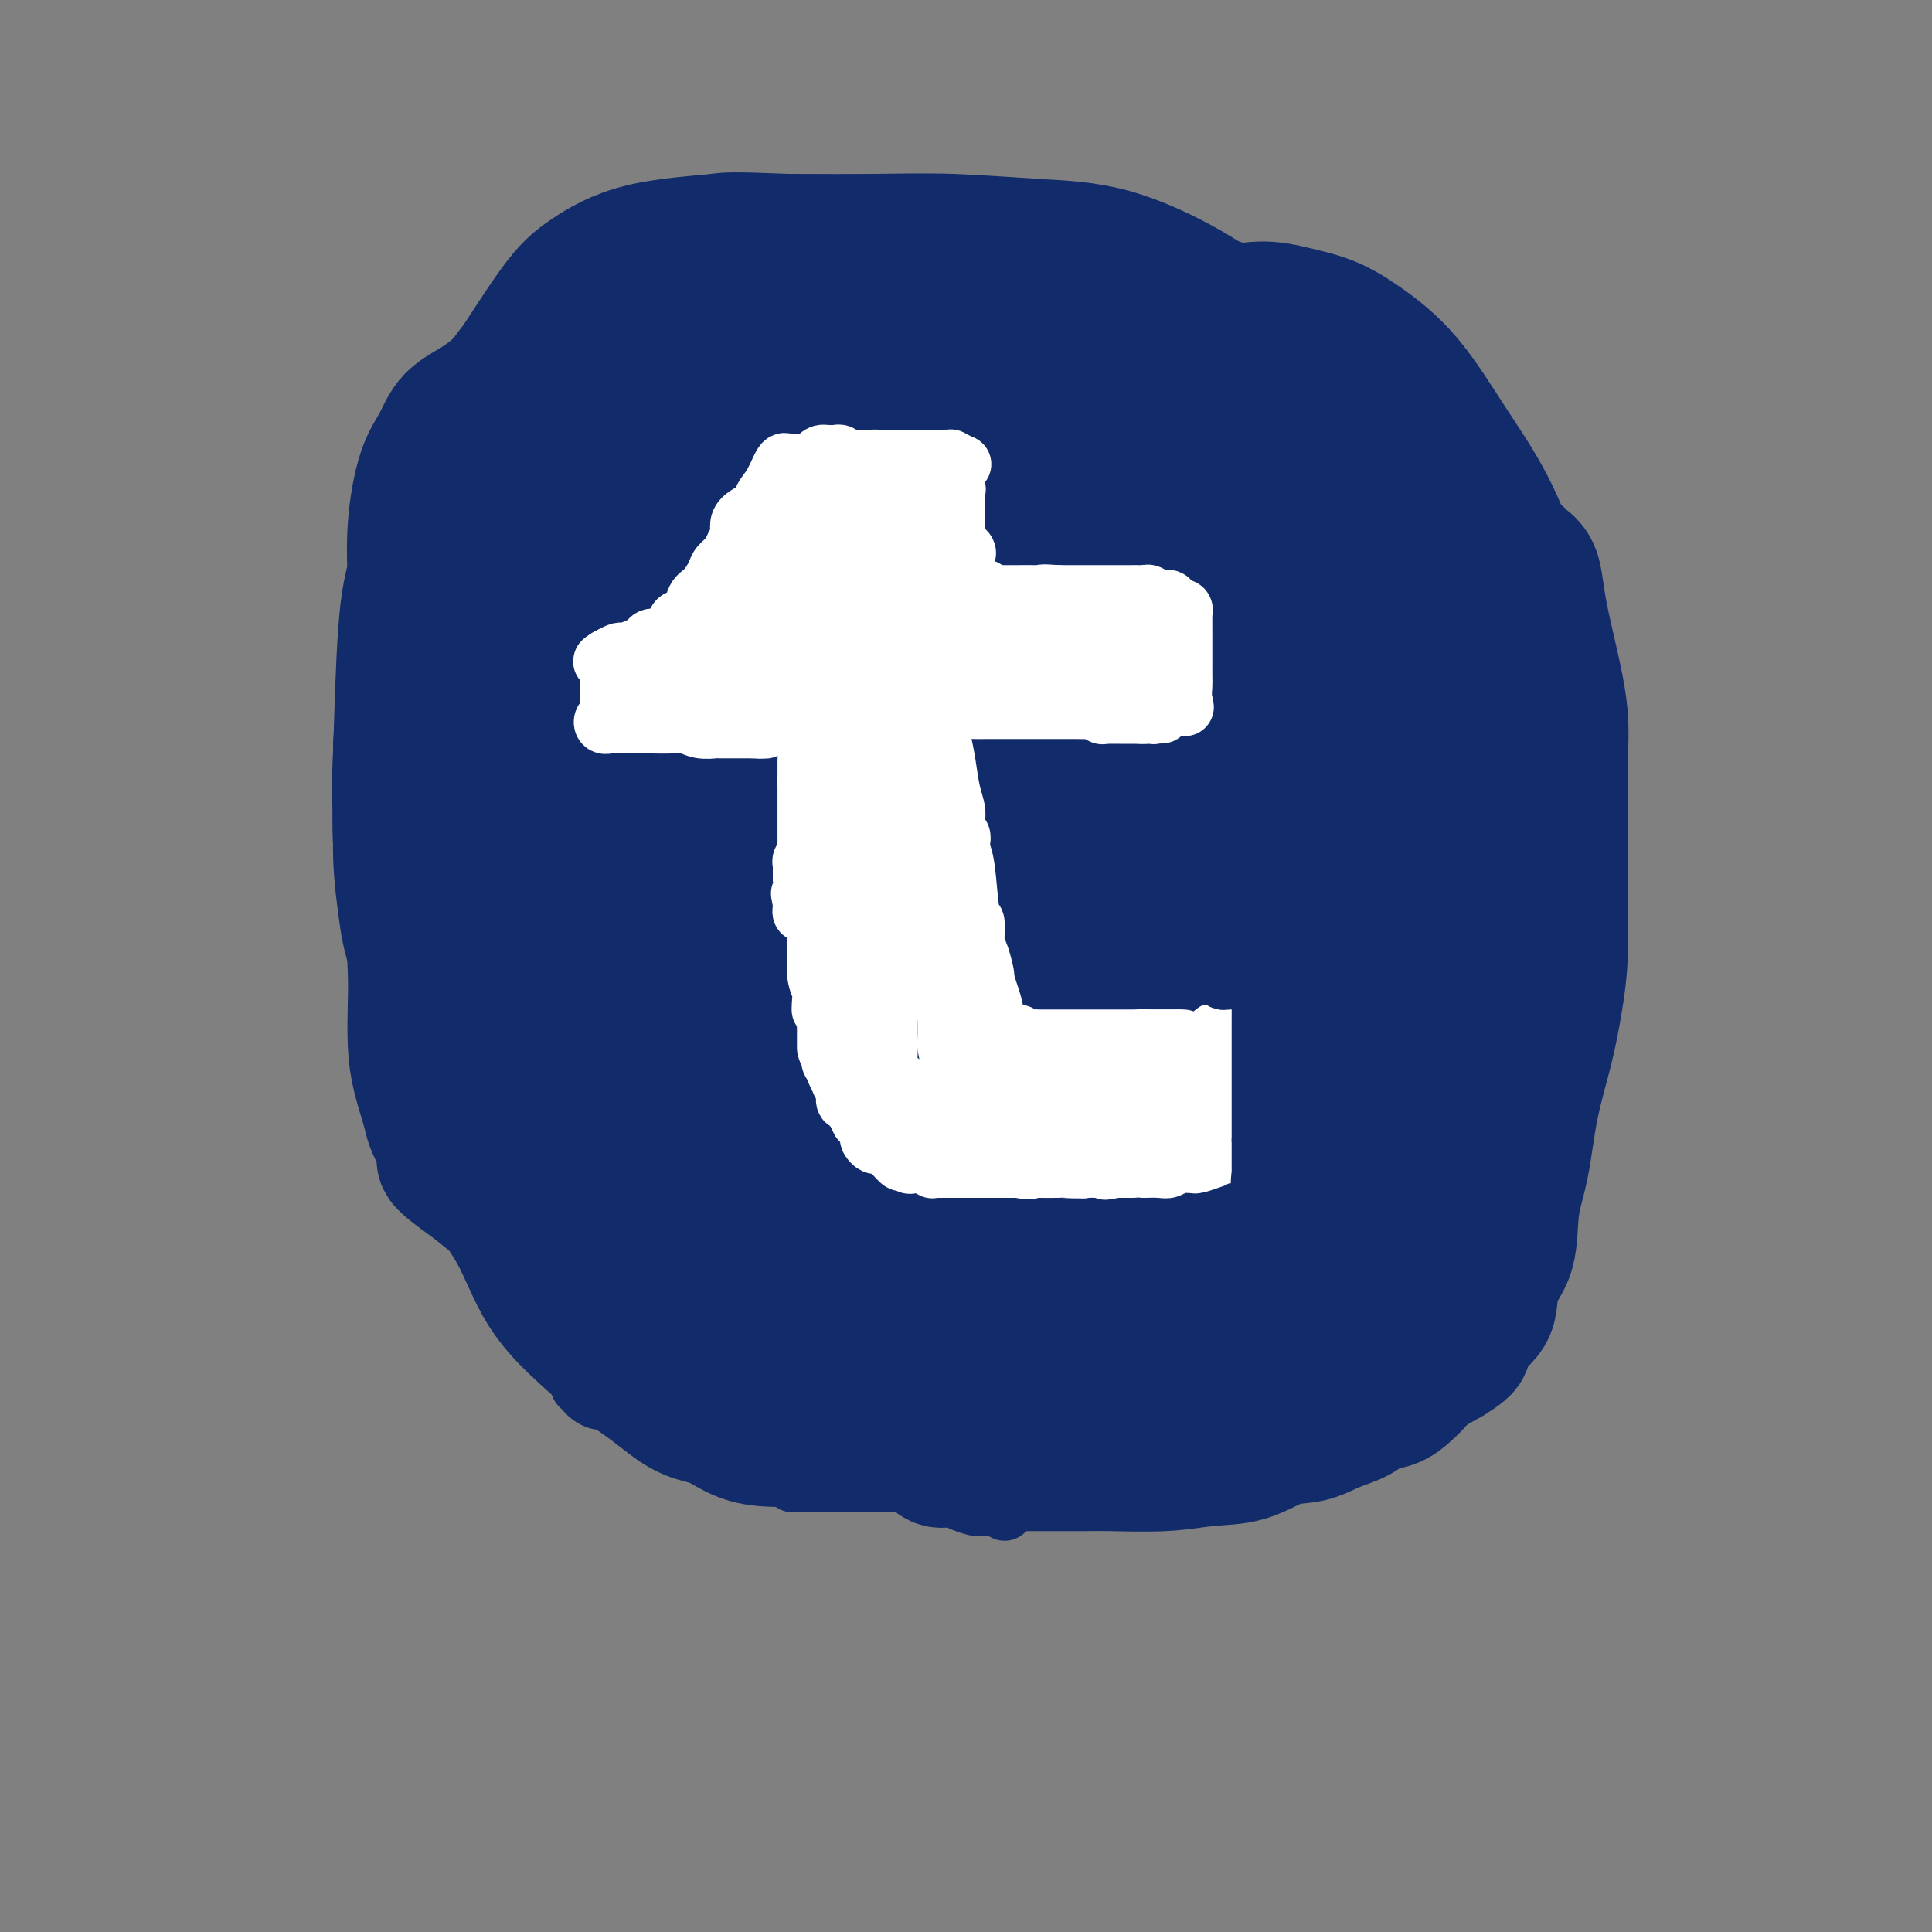<svg viewBox='0 0 400 400' version='1.1' xmlns='http://www.w3.org/2000/svg' xmlns:xlink='http://www.w3.org/1999/xlink'><rect x="0" y="0" width="400" height="400" fill="#808080" stroke="none"/><g fill='none' stroke='#122B6A' stroke-width='28' stroke-linecap='round' stroke-linejoin='round'><path d='M203,122c-1.431,-1.246 -2.862,-2.491 -4,-3c-1.138,-0.509 -1.981,-0.280 -3,-1c-1.019,-0.720 -2.212,-2.387 -4,-3c-1.788,-0.613 -4.170,-0.171 -6,0c-1.830,0.171 -3.108,0.071 -5,0c-1.892,-0.071 -4.398,-0.112 -6,0c-1.602,0.112 -2.299,0.376 -4,1c-1.701,0.624 -4.406,1.607 -7,2c-2.594,0.393 -5.078,0.195 -8,1c-2.922,0.805 -6.283,2.612 -9,4c-2.717,1.388 -4.791,2.358 -7,4c-2.209,1.642 -4.554,3.955 -7,6c-2.446,2.045 -4.995,3.820 -7,6c-2.005,2.180 -3.467,4.764 -5,6c-1.533,1.236 -3.137,1.125 -4,4c-0.863,2.875 -0.984,8.735 -1,12c-0.016,3.265 0.072,3.933 0,7c-0.072,3.067 -0.304,8.532 0,13c0.304,4.468 1.144,7.939 2,12c0.856,4.061 1.728,8.713 3,13c1.272,4.287 2.945,8.210 5,12c2.055,3.790 4.491,7.447 7,10c2.509,2.553 5.090,4.002 9,7c3.910,2.998 9.150,7.544 15,11c5.850,3.456 12.311,5.823 19,8c6.689,2.177 13.607,4.164 19,6c5.393,1.836 9.263,3.519 16,5c6.737,1.481 16.342,2.758 23,2c6.658,-0.758 10.369,-3.550 15,-7c4.631,-3.450 10.180,-7.557 15,-13c4.820,-5.443 8.910,-12.221 13,-19'/><path d='M277,228c3.490,-6.169 5.715,-12.093 8,-19c2.285,-6.907 4.631,-14.797 6,-22c1.369,-7.203 1.761,-13.720 2,-19c0.239,-5.280 0.324,-9.325 0,-12c-0.324,-2.675 -1.056,-3.980 -3,-7c-1.944,-3.020 -5.100,-7.755 -8,-11c-2.900,-3.245 -5.542,-5.001 -9,-8c-3.458,-2.999 -7.730,-7.241 -15,-12c-7.270,-4.759 -17.538,-10.034 -25,-14c-7.462,-3.966 -12.117,-6.621 -16,-8c-3.883,-1.379 -6.993,-1.481 -11,-2c-4.007,-0.519 -8.911,-1.455 -13,-2c-4.089,-0.545 -7.362,-0.698 -11,0c-3.638,0.698 -7.642,2.246 -11,4c-3.358,1.754 -6.070,3.715 -9,5c-2.930,1.285 -6.076,1.893 -9,4c-2.924,2.107 -5.625,5.713 -8,9c-2.375,3.287 -4.425,6.256 -7,10c-2.575,3.744 -5.675,8.263 -8,12c-2.325,3.737 -3.875,6.691 -6,13c-2.125,6.309 -4.826,15.974 -6,22c-1.174,6.026 -0.820,8.415 -1,13c-0.180,4.585 -0.895,11.366 0,17c0.895,5.634 3.402,10.122 5,15c1.598,4.878 2.289,10.147 5,15c2.711,4.853 7.441,9.290 12,14c4.559,4.710 8.948,9.693 14,13c5.052,3.307 10.766,4.938 17,7c6.234,2.062 12.986,4.555 20,6c7.014,1.445 14.290,1.841 21,2c6.710,0.159 12.855,0.079 19,0'/><path d='M230,273c9.162,0.143 12.065,-0.499 17,-3c4.935,-2.501 11.900,-6.860 16,-11c4.100,-4.140 5.334,-8.062 7,-13c1.666,-4.938 3.764,-10.893 5,-17c1.236,-6.107 1.612,-12.365 1,-19c-0.612,-6.635 -2.211,-13.648 -4,-20c-1.789,-6.352 -3.768,-12.042 -6,-18c-2.232,-5.958 -4.718,-12.182 -7,-18c-2.282,-5.818 -4.362,-11.228 -7,-16c-2.638,-4.772 -5.835,-8.905 -9,-13c-3.165,-4.095 -6.297,-8.151 -10,-11c-3.703,-2.849 -7.978,-4.490 -11,-6c-3.022,-1.510 -4.792,-2.889 -9,-4c-4.208,-1.111 -10.853,-1.953 -16,-3c-5.147,-1.047 -8.796,-2.299 -13,-3c-4.204,-0.701 -8.962,-0.853 -13,-1c-4.038,-0.147 -7.355,-0.290 -11,0c-3.645,0.290 -7.619,1.013 -11,2c-3.381,0.987 -6.168,2.238 -9,4c-2.832,1.762 -5.709,4.033 -8,6c-2.291,1.967 -3.995,3.628 -6,6c-2.005,2.372 -4.312,5.455 -6,9c-1.688,3.545 -2.756,7.550 -4,12c-1.244,4.450 -2.665,9.343 -4,14c-1.335,4.657 -2.585,9.076 -3,16c-0.415,6.924 0.003,16.351 0,24c-0.003,7.649 -0.429,13.519 0,19c0.429,5.481 1.713,10.572 4,16c2.287,5.428 5.577,11.192 8,16c2.423,4.808 3.978,8.659 7,12c3.022,3.341 7.511,6.170 12,9'/><path d='M140,262c4.402,3.044 9.407,6.155 16,9c6.593,2.845 14.774,5.424 24,7c9.226,1.576 19.496,2.149 29,3c9.504,0.851 18.243,1.981 26,1c7.757,-0.981 14.533,-4.074 20,-6c5.467,-1.926 9.625,-2.686 15,-8c5.375,-5.314 11.968,-15.182 16,-23c4.032,-7.818 5.502,-13.586 7,-22c1.498,-8.414 3.022,-19.473 4,-30c0.978,-10.527 1.408,-20.523 1,-29c-0.408,-8.477 -1.654,-15.437 -3,-22c-1.346,-6.563 -2.794,-12.730 -4,-19c-1.206,-6.270 -2.172,-12.644 -4,-18c-1.828,-5.356 -4.517,-9.693 -7,-14c-2.483,-4.307 -4.759,-8.583 -7,-12c-2.241,-3.417 -4.448,-5.973 -7,-8c-2.552,-2.027 -5.449,-3.523 -8,-5c-2.551,-1.477 -4.755,-2.933 -12,-4c-7.245,-1.067 -19.531,-1.744 -29,-2c-9.469,-0.256 -16.122,-0.092 -25,0c-8.878,0.092 -19.981,0.112 -29,1c-9.019,0.888 -15.955,2.644 -22,4c-6.045,1.356 -11.201,2.313 -15,3c-3.799,0.687 -6.242,1.103 -9,2c-2.758,0.897 -5.831,2.276 -8,4c-2.169,1.724 -3.435,3.795 -5,6c-1.565,2.205 -3.428,4.544 -5,8c-1.572,3.456 -2.854,8.029 -5,13c-2.146,4.971 -5.155,10.338 -7,15c-1.845,4.662 -2.527,8.618 -3,15c-0.473,6.382 -0.736,15.191 -1,24'/><path d='M83,155c-0.595,10.325 -0.084,16.637 1,23c1.084,6.363 2.740,12.775 4,19c1.260,6.225 2.124,12.261 4,18c1.876,5.739 4.765,11.182 7,16c2.235,4.818 3.815,9.013 6,12c2.185,2.987 4.974,4.766 8,7c3.026,2.234 6.287,4.924 10,7c3.713,2.076 7.877,3.539 12,5c4.123,1.461 8.204,2.920 13,4c4.796,1.080 10.307,1.782 15,2c4.693,0.218 8.570,-0.046 18,0c9.430,0.046 24.415,0.402 35,0c10.585,-0.402 16.771,-1.563 23,-3c6.229,-1.437 12.503,-3.151 18,-6c5.497,-2.849 10.218,-6.833 14,-11c3.782,-4.167 6.624,-8.517 9,-14c2.376,-5.483 4.285,-12.098 6,-19c1.715,-6.902 3.237,-14.090 4,-21c0.763,-6.910 0.768,-13.544 1,-20c0.232,-6.456 0.691,-12.736 0,-19c-0.691,-6.264 -2.533,-12.511 -4,-19c-1.467,-6.489 -2.558,-13.219 -4,-19c-1.442,-5.781 -3.236,-10.614 -6,-17c-2.764,-6.386 -6.499,-14.327 -10,-20c-3.501,-5.673 -6.768,-9.079 -10,-12c-3.232,-2.921 -6.428,-5.357 -11,-8c-4.572,-2.643 -10.521,-5.493 -16,-7c-5.479,-1.507 -10.489,-1.672 -16,-2c-5.511,-0.328 -11.522,-0.819 -17,-1c-5.478,-0.181 -10.422,-0.052 -16,0c-5.578,0.052 -11.789,0.026 -18,0'/><path d='M163,50c-13.011,-0.519 -12.037,-0.317 -15,0c-2.963,0.317 -9.862,0.750 -15,2c-5.138,1.250 -8.513,3.319 -11,5c-2.487,1.681 -4.084,2.975 -7,7c-2.916,4.025 -7.151,10.780 -10,15c-2.849,4.220 -4.312,5.904 -6,9c-1.688,3.096 -3.600,7.605 -5,11c-1.400,3.395 -2.287,5.676 -3,8c-0.713,2.324 -1.253,4.693 -2,8c-0.747,3.307 -1.701,7.554 -2,11c-0.299,3.446 0.058,6.092 0,10c-0.058,3.908 -0.530,9.079 0,15c0.530,5.921 2.063,12.592 3,18c0.937,5.408 1.279,9.552 3,15c1.721,5.448 4.823,12.199 7,18c2.177,5.801 3.431,10.652 8,17c4.569,6.348 12.453,14.192 17,19c4.547,4.808 5.758,6.580 8,8c2.242,1.420 5.517,2.486 9,4c3.483,1.514 7.174,3.474 11,5c3.826,1.526 7.786,2.617 13,4c5.214,1.383 11.681,3.060 17,4c5.319,0.940 9.490,1.145 16,1c6.510,-0.145 15.358,-0.640 23,-2c7.642,-1.360 14.079,-3.584 20,-7c5.921,-3.416 11.327,-8.023 16,-13c4.673,-4.977 8.614,-10.322 12,-15c3.386,-4.678 6.217,-8.687 10,-17c3.783,-8.313 8.519,-20.930 12,-30c3.481,-9.070 5.709,-14.591 7,-20c1.291,-5.409 1.646,-10.704 2,-16'/><path d='M301,144c0.551,-4.904 0.930,-9.163 1,-14c0.070,-4.837 -0.168,-10.252 -1,-15c-0.832,-4.748 -2.256,-8.828 -4,-13c-1.744,-4.172 -3.806,-8.438 -6,-12c-2.194,-3.562 -4.519,-6.422 -8,-9c-3.481,-2.578 -8.120,-4.873 -13,-7c-4.880,-2.127 -10.003,-4.086 -16,-6c-5.997,-1.914 -12.869,-3.783 -19,-5c-6.131,-1.217 -11.522,-1.782 -20,-3c-8.478,-1.218 -20.043,-3.090 -27,-4c-6.957,-0.910 -9.306,-0.858 -14,-1c-4.694,-0.142 -11.734,-0.476 -17,0c-5.266,0.476 -8.759,1.763 -13,3c-4.241,1.237 -9.231,2.424 -13,4c-3.769,1.576 -6.319,3.540 -9,5c-2.681,1.460 -5.494,2.417 -8,4c-2.506,1.583 -4.705,3.793 -7,6c-2.295,2.207 -4.685,4.410 -7,6c-2.315,1.590 -4.554,2.568 -6,4c-1.446,1.432 -2.099,3.317 -3,5c-0.901,1.683 -2.049,3.163 -3,6c-0.951,2.837 -1.704,7.029 -2,11c-0.296,3.971 -0.134,7.720 0,12c0.134,4.280 0.239,9.089 0,16c-0.239,6.911 -0.823,15.922 0,24c0.823,8.078 3.054,15.223 5,22c1.946,6.777 3.607,13.186 6,20c2.393,6.814 5.518,14.033 9,20c3.482,5.967 7.322,10.684 11,15c3.678,4.316 7.194,8.233 11,12c3.806,3.767 7.903,7.383 12,11'/><path d='M140,261c7.449,7.536 9.071,7.374 13,9c3.929,1.626 10.167,5.038 18,9c7.833,3.962 17.263,8.474 24,11c6.737,2.526 10.782,3.067 16,4c5.218,0.933 11.608,2.260 17,3c5.392,0.740 9.787,0.893 14,1c4.213,0.107 8.244,0.166 12,0c3.756,-0.166 7.236,-0.559 11,-2c3.764,-1.441 7.812,-3.931 11,-7c3.188,-3.069 5.515,-6.716 8,-11c2.485,-4.284 5.128,-9.205 8,-14c2.872,-4.795 5.974,-9.465 9,-14c3.026,-4.535 5.978,-8.936 8,-13c2.022,-4.064 3.114,-7.792 4,-13c0.886,-5.208 1.565,-11.897 2,-18c0.435,-6.103 0.627,-11.619 0,-17c-0.627,-5.381 -2.071,-10.626 -4,-16c-1.929,-5.374 -4.341,-10.877 -7,-16c-2.659,-5.123 -5.565,-9.865 -9,-14c-3.435,-4.135 -7.398,-7.662 -11,-11c-3.602,-3.338 -6.841,-6.489 -11,-10c-4.159,-3.511 -9.236,-7.384 -14,-11c-4.764,-3.616 -9.213,-6.976 -13,-10c-3.787,-3.024 -6.910,-5.713 -10,-8c-3.090,-2.287 -6.145,-4.173 -9,-6c-2.855,-1.827 -5.510,-3.595 -10,-5c-4.490,-1.405 -10.816,-2.445 -16,-3c-5.184,-0.555 -9.224,-0.623 -13,0c-3.776,0.623 -7.286,1.937 -11,3c-3.714,1.063 -7.633,1.875 -11,3c-3.367,1.125 -6.184,2.562 -9,4'/><path d='M157,89c-7.362,2.259 -10.268,2.908 -13,4c-2.732,1.092 -5.292,2.629 -8,4c-2.708,1.371 -5.566,2.577 -8,4c-2.434,1.423 -4.444,3.064 -6,4c-1.556,0.936 -2.657,1.166 -4,2c-1.343,0.834 -2.929,2.273 -4,3c-1.071,0.727 -1.629,0.741 -3,2c-1.371,1.259 -3.557,3.762 -5,5c-1.443,1.238 -2.143,1.210 -3,2c-0.857,0.790 -1.871,2.398 -3,4c-1.129,1.602 -2.373,3.199 -4,5c-1.627,1.801 -3.637,3.808 -5,6c-1.363,2.192 -2.079,4.571 -3,7c-0.921,2.429 -2.048,4.909 -3,8c-0.952,3.091 -1.730,6.792 -2,10c-0.270,3.208 -0.032,5.922 0,9c0.032,3.078 -0.142,6.520 0,10c0.142,3.480 0.599,6.996 1,10c0.401,3.004 0.745,5.494 2,9c1.255,3.506 3.422,8.029 5,11c1.578,2.971 2.567,4.392 4,7c1.433,2.608 3.310,6.404 5,9c1.690,2.596 3.191,3.993 5,6c1.809,2.007 3.925,4.623 6,7c2.075,2.377 4.111,4.514 6,7c1.889,2.486 3.633,5.321 6,8c2.367,2.679 5.356,5.203 8,8c2.644,2.797 4.943,5.869 7,8c2.057,2.131 3.874,3.323 7,5c3.126,1.677 7.563,3.838 12,6'/><path d='M157,279c4.033,2.094 4.617,1.829 6,2c1.383,0.171 3.565,0.778 6,1c2.435,0.222 5.122,0.059 8,0c2.878,-0.059 5.948,-0.015 9,0c3.052,0.015 6.085,0.000 9,0c2.915,-0.000 5.713,0.015 8,0c2.287,-0.015 4.062,-0.058 6,0c1.938,0.058 4.037,0.219 5,0c0.963,-0.219 0.790,-0.819 1,-1c0.210,-0.181 0.803,0.057 1,0c0.197,-0.057 -0.003,-0.407 0,-1c0.003,-0.593 0.209,-1.427 0,-2c-0.209,-0.573 -0.834,-0.886 -1,-1c-0.166,-0.114 0.127,-0.031 0,0c-0.127,0.031 -0.673,0.009 -1,0c-0.327,-0.009 -0.435,-0.004 -1,0c-0.565,0.004 -1.587,0.009 -2,0c-0.413,-0.009 -0.215,-0.032 -1,0c-0.785,0.032 -2.551,0.117 -4,0c-1.449,-0.117 -2.581,-0.438 -4,0c-1.419,0.438 -3.125,1.634 -4,2c-0.875,0.366 -0.919,-0.099 -2,0c-1.081,0.099 -3.197,0.760 -5,1c-1.803,0.240 -3.291,0.059 -5,0c-1.709,-0.059 -3.639,0.006 -5,0c-1.361,-0.006 -2.152,-0.082 -3,0c-0.848,0.082 -1.753,0.321 -3,0c-1.247,-0.321 -2.836,-1.202 -4,-2c-1.164,-0.798 -1.904,-1.514 -3,-2c-1.096,-0.486 -2.548,-0.743 -4,-1'/><path d='M164,275c-2.573,-1.272 -3.504,-1.951 -5,-3c-1.496,-1.049 -3.556,-2.467 -6,-4c-2.444,-1.533 -5.273,-3.180 -8,-5c-2.727,-1.820 -5.353,-3.814 -8,-6c-2.647,-2.186 -5.317,-4.566 -8,-8c-2.683,-3.434 -5.381,-7.922 -8,-12c-2.619,-4.078 -5.160,-7.744 -8,-13c-2.840,-5.256 -5.979,-12.101 -8,-17c-2.021,-4.899 -2.923,-7.850 -4,-11c-1.077,-3.150 -2.328,-6.497 -3,-9c-0.672,-2.503 -0.764,-4.163 -1,-7c-0.236,-2.837 -0.618,-6.852 -1,-10c-0.382,-3.148 -0.766,-5.428 -1,-9c-0.234,-3.572 -0.317,-8.436 0,-12c0.317,-3.564 1.035,-5.827 2,-8c0.965,-2.173 2.175,-4.257 3,-7c0.825,-2.743 1.263,-6.145 2,-9c0.737,-2.855 1.774,-5.163 3,-7c1.226,-1.837 2.641,-3.203 5,-6c2.359,-2.797 5.662,-7.026 8,-9c2.338,-1.974 3.712,-1.692 5,-2c1.288,-0.308 2.490,-1.206 4,-2c1.510,-0.794 3.330,-1.483 4,-2c0.670,-0.517 0.192,-0.862 0,-1c-0.192,-0.138 -0.096,-0.069 0,0'/><path d='M201,268c-0.796,-0.164 -1.592,-0.327 -3,0c-1.408,0.327 -3.430,1.145 -5,2c-1.570,0.855 -2.690,1.746 -4,2c-1.310,0.254 -2.810,-0.128 -4,0c-1.190,0.128 -2.069,0.768 -3,1c-0.931,0.232 -1.912,0.057 -3,0c-1.088,-0.057 -2.283,0.002 -4,0c-1.717,-0.002 -3.958,-0.067 -6,0c-2.042,0.067 -3.886,0.265 -6,0c-2.114,-0.265 -4.499,-0.992 -6,-2c-1.501,-1.008 -2.117,-2.297 -4,-3c-1.883,-0.703 -5.034,-0.819 -8,-2c-2.966,-1.181 -5.747,-3.425 -8,-5c-2.253,-1.575 -3.979,-2.479 -6,-4c-2.021,-1.521 -4.336,-3.658 -6,-5c-1.664,-1.342 -2.677,-1.889 -4,-3c-1.323,-1.111 -2.957,-2.784 -4,-4c-1.043,-1.216 -1.495,-1.973 -2,-3c-0.505,-1.027 -1.063,-2.322 -2,-4c-0.937,-1.678 -2.251,-3.739 -3,-6c-0.749,-2.261 -0.932,-4.724 -2,-7c-1.068,-2.276 -3.022,-4.366 -4,-6c-0.978,-1.634 -0.981,-2.813 -1,-4c-0.019,-1.187 -0.056,-2.383 0,-3c0.056,-0.617 0.204,-0.655 0,-1c-0.204,-0.345 -0.758,-0.997 -1,-1c-0.242,-0.003 -0.170,0.643 0,1c0.170,0.357 0.437,0.426 0,2c-0.437,1.574 -1.579,4.655 -2,7c-0.421,2.345 -0.120,3.956 0,6c0.120,2.044 0.060,4.522 0,7'/><path d='M100,233c-0.533,5.522 -0.364,8.825 1,12c1.364,3.175 3.923,6.220 6,10c2.077,3.780 3.670,8.295 6,12c2.330,3.705 5.395,6.602 8,9c2.605,2.398 4.750,4.299 7,6c2.250,1.701 4.606,3.202 7,5c2.394,1.798 4.827,3.893 7,5c2.173,1.107 4.085,1.225 6,2c1.915,0.775 3.833,2.208 6,3c2.167,0.792 4.583,0.942 7,1c2.417,0.058 4.833,0.023 7,0c2.167,-0.023 4.083,-0.032 7,0c2.917,0.032 6.834,0.107 9,0c2.166,-0.107 2.582,-0.397 3,-1c0.418,-0.603 0.837,-1.521 1,-2c0.163,-0.479 0.069,-0.521 0,-1c-0.069,-0.479 -0.113,-1.397 0,-2c0.113,-0.603 0.383,-0.893 0,-1c-0.383,-0.107 -1.419,-0.031 -2,0c-0.581,0.031 -0.705,0.018 -1,0c-0.295,-0.018 -0.760,-0.041 -1,0c-0.240,0.041 -0.255,0.145 -2,0c-1.745,-0.145 -5.219,-0.539 -7,-1c-1.781,-0.461 -1.867,-0.988 -4,-2c-2.133,-1.012 -6.311,-2.510 -9,-3c-2.689,-0.490 -3.889,0.027 -6,-1c-2.111,-1.027 -5.135,-3.598 -9,-6c-3.865,-2.402 -8.572,-4.633 -13,-7c-4.428,-2.367 -8.577,-4.868 -13,-8c-4.423,-3.132 -9.121,-6.895 -13,-10c-3.879,-3.105 -6.940,-5.553 -10,-8'/><path d='M98,245c-9.722,-6.919 -5.025,-4.717 -4,-5c1.025,-0.283 -1.620,-3.050 -3,-5c-1.380,-1.950 -1.494,-3.081 -2,-5c-0.506,-1.919 -1.405,-4.626 -2,-7c-0.595,-2.374 -0.885,-4.415 -1,-7c-0.115,-2.585 -0.055,-5.714 0,-8c0.055,-2.286 0.105,-3.728 0,-7c-0.105,-3.272 -0.365,-8.375 -1,-13c-0.635,-4.625 -1.643,-8.772 -2,-13c-0.357,-4.228 -0.062,-8.537 0,-12c0.062,-3.463 -0.110,-6.079 0,-9c0.110,-2.921 0.501,-6.146 1,-9c0.499,-2.854 1.107,-5.338 2,-8c0.893,-2.662 2.070,-5.502 3,-8c0.930,-2.498 1.612,-4.653 3,-7c1.388,-2.347 3.483,-4.885 5,-7c1.517,-2.115 2.457,-3.806 5,-6c2.543,-2.194 6.688,-4.890 10,-7c3.312,-2.110 5.792,-3.634 8,-5c2.208,-1.366 4.146,-2.576 7,-4c2.854,-1.424 6.625,-3.063 10,-4c3.375,-0.937 6.355,-1.173 9,-2c2.645,-0.827 4.953,-2.246 7,-3c2.047,-0.754 3.831,-0.844 6,-1c2.169,-0.156 4.724,-0.379 7,-1c2.276,-0.621 4.275,-1.639 6,-2c1.725,-0.361 3.178,-0.063 5,0c1.822,0.063 4.014,-0.107 6,0c1.986,0.107 3.765,0.490 7,1c3.235,0.510 7.924,1.146 11,2c3.076,0.854 4.538,1.927 6,3'/><path d='M207,86c6.714,1.161 6.000,1.064 8,2c2.000,0.936 6.713,2.904 9,4c2.287,1.096 2.147,1.320 4,2c1.853,0.680 5.698,1.818 9,3c3.302,1.182 6.060,2.410 9,4c2.940,1.590 6.063,3.542 9,4c2.937,0.458 5.688,-0.578 8,0c2.312,0.578 4.183,2.770 6,4c1.817,1.230 3.578,1.499 5,2c1.422,0.501 2.504,1.235 4,2c1.496,0.765 3.407,1.563 5,2c1.593,0.437 2.867,0.514 4,1c1.133,0.486 2.126,1.381 3,2c0.874,0.619 1.628,0.963 3,2c1.372,1.037 3.363,2.768 5,4c1.637,1.232 2.919,1.963 4,3c1.081,1.037 1.962,2.378 3,4c1.038,1.622 2.232,3.524 3,5c0.768,1.476 1.110,2.526 2,4c0.890,1.474 2.330,3.372 3,5c0.670,1.628 0.572,2.987 1,4c0.428,1.013 1.382,1.679 2,5c0.618,3.321 0.900,9.296 1,13c0.100,3.704 0.017,5.138 0,8c-0.017,2.862 0.030,7.151 0,10c-0.030,2.849 -0.138,4.258 0,7c0.138,2.742 0.523,6.818 0,10c-0.523,3.182 -1.955,5.472 -3,9c-1.045,3.528 -1.705,8.296 -3,13c-1.295,4.704 -3.227,9.344 -5,13c-1.773,3.656 -3.386,6.328 -5,9'/><path d='M301,246c-3.494,7.729 -4.228,5.053 -5,5c-0.772,-0.053 -1.580,2.519 -3,4c-1.420,1.481 -3.450,1.871 -6,3c-2.550,1.129 -5.620,2.997 -8,4c-2.380,1.003 -4.072,1.142 -6,1c-1.928,-0.142 -4.094,-0.563 -7,0c-2.906,0.563 -6.552,2.112 -10,3c-3.448,0.888 -6.697,1.115 -10,2c-3.303,0.885 -6.658,2.426 -9,4c-2.342,1.574 -3.669,3.180 -5,4c-1.331,0.820 -2.666,0.853 -4,1c-1.334,0.147 -2.668,0.407 -4,1c-1.332,0.593 -2.661,1.518 -4,2c-1.339,0.482 -2.687,0.521 -4,1c-1.313,0.479 -2.589,1.396 -4,2c-1.411,0.604 -2.955,0.893 -4,1c-1.045,0.107 -1.591,0.033 -2,0c-0.409,-0.033 -0.681,-0.024 -1,0c-0.319,0.024 -0.685,0.062 -1,0c-0.315,-0.062 -0.579,-0.225 -1,0c-0.421,0.225 -0.999,0.837 -2,1c-1.001,0.163 -2.424,-0.124 -3,0c-0.576,0.124 -0.303,0.660 -1,1c-0.697,0.340 -2.362,0.484 -4,1c-1.638,0.516 -3.248,1.406 -4,2c-0.752,0.594 -0.646,0.894 -1,1c-0.354,0.106 -1.167,0.018 -2,0c-0.833,-0.018 -1.686,0.034 -2,0c-0.314,-0.034 -0.090,-0.152 0,0c0.090,0.152 0.045,0.576 0,1'/><path d='M184,291c-7.433,2.449 -2.015,1.073 0,1c2.015,-0.073 0.625,1.158 0,2c-0.625,0.842 -0.487,1.295 0,2c0.487,0.705 1.324,1.664 2,2c0.676,0.336 1.191,0.051 2,0c0.809,-0.051 1.910,0.134 3,1c1.090,0.866 2.168,2.414 3,3c0.832,0.586 1.418,0.210 2,0c0.582,-0.210 1.160,-0.252 2,0c0.840,0.252 1.942,0.800 3,1c1.058,0.200 2.072,0.054 3,0c0.928,-0.054 1.769,-0.014 3,0c1.231,0.014 2.850,0.004 4,0c1.150,-0.004 1.831,-0.001 3,0c1.169,0.001 2.827,0.001 4,0c1.173,-0.001 1.861,-0.004 3,0c1.139,0.004 2.728,0.014 4,0c1.272,-0.014 2.225,-0.053 5,0c2.775,0.053 7.371,0.198 11,0c3.629,-0.198 6.289,-0.739 9,-1c2.711,-0.261 5.471,-0.244 8,-1c2.529,-0.756 4.825,-2.287 7,-3c2.175,-0.713 4.227,-0.610 6,-1c1.773,-0.390 3.265,-1.273 5,-2c1.735,-0.727 3.711,-1.297 5,-2c1.289,-0.703 1.890,-1.538 3,-2c1.110,-0.462 2.728,-0.549 4,-1c1.272,-0.451 2.197,-1.265 3,-2c0.803,-0.735 1.486,-1.390 2,-2c0.514,-0.610 0.861,-1.174 2,-2c1.139,-0.826 3.069,-1.913 5,-3'/><path d='M300,281c4.882,-3.016 2.587,-2.557 2,-3c-0.587,-0.443 0.535,-1.789 2,-3c1.465,-1.211 3.274,-2.289 4,-4c0.726,-1.711 0.367,-4.056 1,-6c0.633,-1.944 2.256,-3.489 3,-6c0.744,-2.511 0.608,-5.989 1,-9c0.392,-3.011 1.310,-5.556 2,-9c0.690,-3.444 1.152,-7.787 2,-12c0.848,-4.213 2.084,-8.296 3,-12c0.916,-3.704 1.514,-7.029 2,-10c0.486,-2.971 0.862,-5.589 1,-9c0.138,-3.411 0.039,-7.615 0,-11c-0.039,-3.385 -0.016,-5.953 0,-9c0.016,-3.047 0.026,-6.575 0,-10c-0.026,-3.425 -0.087,-6.747 0,-10c0.087,-3.253 0.323,-6.436 0,-10c-0.323,-3.564 -1.204,-7.508 -2,-11c-0.796,-3.492 -1.509,-6.533 -2,-9c-0.491,-2.467 -0.762,-4.362 -1,-6c-0.238,-1.638 -0.443,-3.019 -1,-4c-0.557,-0.981 -1.465,-1.560 -2,-2c-0.535,-0.440 -0.695,-0.739 -1,-1c-0.305,-0.261 -0.755,-0.484 -2,-1c-1.245,-0.516 -3.287,-1.327 -5,-2c-1.713,-0.673 -3.098,-1.209 -5,-2c-1.902,-0.791 -4.321,-1.836 -7,-3c-2.679,-1.164 -5.618,-2.447 -8,-4c-2.382,-1.553 -4.205,-3.375 -7,-5c-2.795,-1.625 -6.560,-3.053 -10,-5c-3.440,-1.947 -6.554,-4.413 -9,-6c-2.446,-1.587 -4.223,-2.293 -6,-3'/><path d='M255,84c-9.782,-4.813 -5.739,-1.844 -5,-1c0.739,0.844 -1.828,-0.435 -3,-1c-1.172,-0.565 -0.951,-0.415 -1,0c-0.049,0.415 -0.368,1.095 0,2c0.368,0.905 1.425,2.036 2,3c0.575,0.964 0.669,1.760 2,4c1.331,2.240 3.898,5.924 6,10c2.102,4.076 3.740,8.545 5,13c1.260,4.455 2.141,8.895 3,14c0.859,5.105 1.696,10.875 2,16c0.304,5.125 0.077,9.603 0,14c-0.077,4.397 -0.002,8.711 0,11c0.002,2.289 -0.068,2.553 0,3c0.068,0.447 0.276,1.077 0,1c-0.276,-0.077 -1.034,-0.863 -2,-2c-0.966,-1.137 -2.139,-2.627 -4,-5c-1.861,-2.373 -4.408,-5.630 -7,-9c-2.592,-3.370 -5.227,-6.855 -8,-10c-2.773,-3.145 -5.683,-5.952 -7,-7c-1.317,-1.048 -1.042,-0.339 -1,0c0.042,0.339 -0.150,0.308 0,4c0.150,3.692 0.642,11.108 1,19c0.358,7.892 0.580,16.260 0,25c-0.580,8.740 -1.964,17.853 -3,23c-1.036,5.147 -1.725,6.328 -2,7c-0.275,0.672 -0.138,0.836 0,1'/><path d='M233,219c-0.761,4.562 -0.163,0.466 0,-3c0.163,-3.466 -0.108,-6.303 0,-8c0.108,-1.697 0.593,-2.255 1,-7c0.407,-4.745 0.734,-13.678 1,-21c0.266,-7.322 0.472,-13.035 0,-19c-0.472,-5.965 -1.622,-12.183 -2,-16c-0.378,-3.817 0.017,-5.235 0,-4c-0.017,1.235 -0.445,5.122 0,6c0.445,0.878 1.762,-1.251 2,9c0.238,10.251 -0.602,32.884 -2,47c-1.398,14.116 -3.356,19.714 -5,25c-1.644,5.286 -2.976,10.259 -4,13c-1.024,2.741 -1.739,3.250 -2,3c-0.261,-0.250 -0.069,-1.258 0,-2c0.069,-0.742 0.016,-1.216 0,-5c-0.016,-3.784 0.006,-10.877 0,-19c-0.006,-8.123 -0.041,-17.274 0,-28c0.041,-10.726 0.159,-23.026 -1,-34c-1.159,-10.974 -3.593,-20.621 -5,-27c-1.407,-6.379 -1.785,-9.490 -2,-11c-0.215,-1.510 -0.266,-1.418 0,0c0.266,1.418 0.849,4.162 0,12c-0.849,7.838 -3.131,20.769 -8,37c-4.869,16.231 -12.324,35.761 -19,50c-6.676,14.239 -12.573,23.187 -16,29c-3.427,5.813 -4.383,8.492 -5,10c-0.617,1.508 -0.895,1.846 -1,2c-0.105,0.154 -0.039,0.124 0,-3c0.039,-3.124 0.049,-9.341 1,-17c0.951,-7.659 2.843,-16.760 5,-27c2.157,-10.240 4.578,-21.620 7,-33'/><path d='M178,178c2.973,-14.575 4.405,-21.012 6,-27c1.595,-5.988 3.353,-11.528 4,-14c0.647,-2.472 0.182,-1.878 0,-2c-0.182,-0.122 -0.081,-0.960 0,1c0.081,1.960 0.141,6.719 -1,13c-1.141,6.281 -3.485,14.085 -6,22c-2.515,7.915 -5.202,15.940 -8,22c-2.798,6.060 -5.708,10.154 -7,13c-1.292,2.846 -0.967,4.443 -1,5c-0.033,0.557 -0.425,0.075 -1,0c-0.575,-0.075 -1.334,0.257 -1,-2c0.334,-2.257 1.761,-7.102 3,-12c1.239,-4.898 2.291,-9.848 4,-20c1.709,-10.152 4.075,-25.507 5,-32c0.925,-6.493 0.410,-4.125 0,-5c-0.410,-0.875 -0.715,-4.992 -1,-7c-0.285,-2.008 -0.551,-1.908 -1,0c-0.449,1.908 -1.080,5.626 -3,12c-1.920,6.374 -5.127,15.406 -9,24c-3.873,8.594 -8.411,16.749 -12,23c-3.589,6.251 -6.227,10.599 -8,13c-1.773,2.401 -2.679,2.855 -3,3c-0.321,0.145 -0.055,-0.019 0,-1c0.055,-0.981 -0.099,-2.777 0,-5c0.099,-2.223 0.451,-4.871 1,-9c0.549,-4.129 1.293,-9.739 3,-19c1.707,-9.261 4.375,-22.173 6,-30c1.625,-7.827 2.207,-10.569 3,-13c0.793,-2.431 1.798,-4.552 2,-4c0.202,0.552 -0.399,3.776 -1,7'/><path d='M152,134c-0.580,4.076 -1.531,10.765 -3,18c-1.469,7.235 -3.458,15.016 -5,23c-1.542,7.984 -2.639,16.170 -3,22c-0.361,5.830 0.014,9.305 0,12c-0.014,2.695 -0.416,4.610 0,6c0.416,1.390 1.650,2.254 3,3c1.350,0.746 2.815,1.375 5,1c2.185,-0.375 5.088,-1.754 9,-4c3.912,-2.246 8.832,-5.358 14,-9c5.168,-3.642 10.584,-7.815 15,-13c4.416,-5.185 7.832,-11.383 10,-16c2.168,-4.617 3.089,-7.652 3,-11c-0.089,-3.348 -1.189,-7.009 -3,-10c-1.811,-2.991 -4.334,-5.313 -6,-7c-1.666,-1.687 -2.474,-2.740 -3,-3c-0.526,-0.260 -0.768,0.273 -2,3c-1.232,2.727 -3.452,7.648 -6,18c-2.548,10.352 -5.423,26.136 -8,39c-2.577,12.864 -4.857,22.808 -6,31c-1.143,8.192 -1.150,14.633 -1,18c0.150,3.367 0.458,3.660 3,4c2.542,0.340 7.317,0.726 13,0c5.683,-0.726 12.274,-2.564 19,-6c6.726,-3.436 13.585,-8.469 20,-13c6.415,-4.531 12.384,-8.558 17,-13c4.616,-4.442 7.877,-9.297 10,-13c2.123,-3.703 3.108,-6.255 4,-8c0.892,-1.745 1.693,-2.684 2,-4c0.307,-1.316 0.121,-3.008 0,-4c-0.121,-0.992 -0.177,-1.283 -1,-2c-0.823,-0.717 -2.411,-1.858 -4,-3'/><path d='M248,193c-0.939,-1.461 -0.785,-0.613 -2,0c-1.215,0.613 -3.799,0.992 -6,3c-2.201,2.008 -4.018,5.645 -6,10c-1.982,4.355 -4.127,9.428 -6,15c-1.873,5.572 -3.473,11.641 -4,16c-0.527,4.359 0.019,7.006 0,9c-0.019,1.994 -0.601,3.334 0,4c0.601,0.666 2.387,0.656 5,0c2.613,-0.656 6.054,-1.959 10,-4c3.946,-2.041 8.398,-4.821 12,-8c3.602,-3.179 6.356,-6.756 9,-14c2.644,-7.244 5.179,-18.153 6,-26c0.821,-7.847 -0.071,-12.631 -2,-18c-1.929,-5.369 -4.894,-11.323 -9,-17c-4.106,-5.677 -9.351,-11.078 -14,-14c-4.649,-2.922 -8.700,-3.367 -12,-4c-3.300,-0.633 -5.847,-1.455 -8,1c-2.153,2.455 -3.910,8.185 -6,16c-2.090,7.815 -4.512,17.713 -7,29c-2.488,11.287 -5.042,23.962 -6,33c-0.958,9.038 -0.321,14.440 0,20c0.321,5.560 0.327,11.278 4,15c3.673,3.722 11.015,5.448 17,4c5.985,-1.448 10.615,-6.071 19,-12c8.385,-5.929 20.525,-13.165 31,-22c10.475,-8.835 19.284,-19.269 26,-29c6.716,-9.731 11.338,-18.759 14,-26c2.662,-7.241 3.363,-12.693 3,-19c-0.363,-6.307 -1.790,-13.467 -4,-19c-2.210,-5.533 -5.203,-9.438 -9,-13c-3.797,-3.562 -8.399,-6.781 -13,-10'/><path d='M290,113c-6.396,-5.151 -11.387,-6.529 -17,-8c-5.613,-1.471 -11.850,-3.034 -19,-4c-7.150,-0.966 -15.214,-1.333 -21,-2c-5.786,-0.667 -9.296,-1.634 -15,-1c-5.704,0.634 -13.604,2.868 -18,6c-4.396,3.132 -5.290,7.161 -7,12c-1.710,4.839 -4.238,10.488 -6,20c-1.762,9.512 -2.760,22.887 -3,37c-0.240,14.113 0.278,28.964 2,40c1.722,11.036 4.648,18.258 8,24c3.352,5.742 7.132,10.005 12,13c4.868,2.995 10.826,4.721 17,5c6.174,0.279 12.565,-0.888 20,-4c7.435,-3.112 15.916,-8.168 25,-14c9.084,-5.832 18.771,-12.439 27,-25c8.229,-12.561 14.998,-31.077 18,-43c3.002,-11.923 2.236,-17.254 2,-24c-0.236,-6.746 0.060,-14.909 -1,-22c-1.060,-7.091 -3.474,-13.111 -6,-18c-2.526,-4.889 -5.163,-8.647 -8,-13c-2.837,-4.353 -5.872,-9.301 -9,-13c-3.128,-3.699 -6.348,-6.150 -9,-8c-2.652,-1.850 -4.736,-3.098 -7,-4c-2.264,-0.902 -4.708,-1.459 -7,-2c-2.292,-0.541 -4.432,-1.068 -7,-1c-2.568,0.068 -5.565,0.730 -8,1c-2.435,0.270 -4.310,0.147 -7,1c-2.690,0.853 -6.195,2.682 -9,4c-2.805,1.318 -4.909,2.124 -7,3c-2.091,0.876 -4.169,1.822 -6,3c-1.831,1.178 -3.416,2.589 -5,4'/><path d='M219,80c-6.481,3.577 -5.685,5.020 -6,7c-0.315,1.980 -1.742,4.496 -3,7c-1.258,2.504 -2.346,4.995 -3,7c-0.654,2.005 -0.875,3.523 -1,5c-0.125,1.477 -0.155,2.914 0,5c0.155,2.086 0.494,4.823 2,8c1.506,3.177 4.180,6.795 7,11c2.820,4.205 5.787,8.999 9,15c3.213,6.001 6.674,13.210 9,17c2.326,3.790 3.518,4.160 5,5c1.482,0.840 3.256,2.149 4,3c0.744,0.851 0.459,1.242 1,1c0.541,-0.242 1.910,-1.118 3,-2c1.090,-0.882 1.902,-1.771 3,-3c1.098,-1.229 2.482,-2.798 3,-4c0.518,-1.202 0.170,-2.039 0,-3c-0.170,-0.961 -0.162,-2.048 0,-3c0.162,-0.952 0.476,-1.771 0,-3c-0.476,-1.229 -1.744,-2.869 -3,-4c-1.256,-1.131 -2.502,-1.752 -3,-2c-0.498,-0.248 -0.249,-0.124 0,0'/></g>
<g fill='none' stroke='#FFFFFF' stroke-width='12' stroke-linecap='round' stroke-linejoin='round'><path d='M194,99c-0.423,0.923 -0.845,1.847 -1,2c-0.155,0.153 -0.041,-0.464 0,0c0.041,0.464 0.011,2.011 0,3c-0.011,0.989 -0.003,1.421 0,2c0.003,0.579 0.001,1.306 0,2c-0.001,0.694 -0.000,1.356 0,2c0.000,0.644 0.000,1.269 0,2c-0.000,0.731 -0.000,1.569 0,2c0.000,0.431 0.000,0.457 0,1c-0.000,0.543 -0.000,1.604 0,2c0.000,0.396 0.000,0.127 0,1c-0.000,0.873 -0.000,2.889 0,4c0.000,1.111 0.000,1.316 0,2c-0.000,0.684 -0.000,1.845 0,3c0.000,1.155 0.000,2.302 0,3c-0.000,0.698 -0.000,0.945 0,2c0.000,1.055 0.000,2.917 0,4c-0.000,1.083 -0.000,1.386 0,2c0.000,0.614 0.000,1.539 0,2c-0.000,0.461 -0.000,0.458 0,1c0.000,0.542 0.001,1.630 0,3c-0.001,1.370 -0.003,3.024 0,4c0.003,0.976 0.011,1.275 0,3c-0.011,1.725 -0.041,4.874 0,6c0.041,1.126 0.155,0.227 0,1c-0.155,0.773 -0.578,3.217 -1,4c-0.422,0.783 -0.845,-0.097 -1,0c-0.155,0.097 -0.044,1.171 0,2c0.044,0.829 0.022,1.415 0,2'/><path d='M191,166c-0.464,10.675 -0.124,3.863 0,2c0.124,-1.863 0.033,1.224 0,3c-0.033,1.776 -0.009,2.241 0,3c0.009,0.759 0.002,1.813 0,3c-0.002,1.187 -0.001,2.506 0,4c0.001,1.494 0.000,3.164 0,4c-0.000,0.836 -0.001,0.839 0,1c0.001,0.161 0.003,0.479 0,1c-0.003,0.521 -0.011,1.245 0,2c0.011,0.755 0.041,1.540 0,2c-0.041,0.460 -0.152,0.596 0,1c0.152,0.404 0.567,1.078 1,2c0.433,0.922 0.886,2.092 1,3c0.114,0.908 -0.109,1.553 0,2c0.109,0.447 0.550,0.697 1,1c0.450,0.303 0.909,0.659 1,1c0.091,0.341 -0.186,0.669 0,1c0.186,0.331 0.834,0.667 1,1c0.166,0.333 -0.149,0.663 0,1c0.149,0.337 0.761,0.682 1,1c0.239,0.318 0.105,0.610 0,1c-0.105,0.390 -0.182,0.878 0,1c0.182,0.122 0.623,-0.121 1,0c0.377,0.121 0.692,0.607 1,1c0.308,0.393 0.610,0.694 1,1c0.390,0.306 0.867,0.618 1,1c0.133,0.382 -0.080,0.834 0,1c0.080,0.166 0.451,0.048 1,0c0.549,-0.048 1.274,-0.024 2,0'/><path d='M204,211c1.279,1.012 0.977,1.041 1,1c0.023,-0.041 0.372,-0.151 1,0c0.628,0.151 1.534,0.562 2,1c0.466,0.438 0.490,0.902 1,1c0.510,0.098 1.506,-0.170 2,0c0.494,0.170 0.487,0.778 1,1c0.513,0.222 1.546,0.060 2,0c0.454,-0.060 0.331,-0.016 1,0c0.669,0.016 2.132,0.004 3,0c0.868,-0.004 1.140,-0.001 2,0c0.860,0.001 2.307,0.000 3,0c0.693,-0.000 0.633,-0.000 1,0c0.367,0.000 1.162,0.000 2,0c0.838,-0.000 1.719,-0.000 2,0c0.281,0.000 -0.038,0.000 0,0c0.038,-0.000 0.434,-0.000 1,0c0.566,0.000 1.303,0.000 2,0c0.697,-0.000 1.356,-0.000 2,0c0.644,0.000 1.274,0.000 2,0c0.726,-0.000 1.548,-0.000 2,0c0.452,0.000 0.536,0.000 1,0c0.464,-0.000 1.310,-0.000 2,0c0.690,0.000 1.224,0.000 2,0c0.776,-0.000 1.793,-0.000 2,0c0.207,0.000 -0.397,0.000 -1,0'/><path d='M243,215c4.291,-0.000 0.519,-0.000 -1,0c-1.519,0.000 -0.785,0.000 -1,0c-0.215,-0.000 -1.379,-0.001 -2,0c-0.621,0.001 -0.700,0.004 -1,0c-0.300,-0.004 -0.822,-0.015 -1,0c-0.178,0.015 -0.013,0.056 0,0c0.013,-0.056 -0.125,-0.207 -1,0c-0.875,0.207 -2.486,0.774 -3,1c-0.514,0.226 0.070,0.113 0,0c-0.070,-0.113 -0.792,-0.226 -1,0c-0.208,0.226 0.099,0.793 0,1c-0.099,0.207 -0.604,0.056 -1,0c-0.396,-0.056 -0.683,-0.015 -1,0c-0.317,0.015 -0.662,0.004 -1,0c-0.338,-0.004 -0.668,-0.001 -1,0c-0.332,0.001 -0.666,0.000 -1,0c-0.334,-0.000 -0.667,-0.000 -1,0c-0.333,0.000 -0.667,0.000 -1,0'/><path d='M225,217c-3.000,0.333 -1.500,0.167 0,0'/><path d='M195,100c0.008,0.456 0.016,0.911 0,1c-0.016,0.089 -0.057,-0.190 0,0c0.057,0.190 0.211,0.849 0,2c-0.211,1.151 -0.789,2.794 -1,4c-0.211,1.206 -0.057,1.974 0,3c0.057,1.026 0.015,2.309 0,4c-0.015,1.691 -0.004,3.788 0,5c0.004,1.212 0.001,1.537 0,3c-0.001,1.463 -0.000,4.064 0,5c0.000,0.936 0.000,0.207 0,1c-0.000,0.793 -0.000,3.107 0,5c0.000,1.893 0.000,3.363 0,5c-0.000,1.637 -0.000,3.439 0,5c0.000,1.561 0.000,2.879 0,4c-0.000,1.121 -0.000,2.044 0,3c0.000,0.956 0.000,1.945 0,3c-0.000,1.055 -0.000,2.178 0,3c0.000,0.822 0.000,1.345 0,2c-0.000,0.655 -0.000,1.441 0,2c0.000,0.559 0.000,0.889 0,2c-0.000,1.111 -0.000,3.003 0,4c0.000,0.997 0.000,1.099 0,2c-0.000,0.901 -0.000,2.601 0,4c0.000,1.399 0.000,2.496 0,3c-0.000,0.504 -0.000,0.414 0,1c0.000,0.586 0.000,1.848 0,3c-0.000,1.152 -0.000,2.193 0,3c0.000,0.807 0.000,1.381 0,2c0.000,0.619 -0.000,1.282 0,2c0.000,0.718 0.000,1.491 0,2c-0.000,0.509 0.000,0.755 0,1'/><path d='M194,189c-0.138,14.545 0.015,6.407 0,4c-0.015,-2.407 -0.200,0.918 0,3c0.200,2.082 0.786,2.920 1,4c0.214,1.080 0.056,2.402 0,3c-0.056,0.598 -0.011,0.474 0,1c0.011,0.526 -0.011,1.703 0,2c0.011,0.297 0.055,-0.287 0,0c-0.055,0.287 -0.211,1.447 0,2c0.211,0.553 0.788,0.501 1,1c0.212,0.499 0.061,1.548 0,2c-0.061,0.452 -0.030,0.308 0,1c0.030,0.692 0.061,2.222 0,3c-0.061,0.778 -0.212,0.804 0,2c0.212,1.196 0.789,3.563 1,5c0.211,1.437 0.056,1.943 0,2c-0.056,0.057 -0.015,-0.335 0,0c0.015,0.335 0.003,1.398 0,2c-0.003,0.602 0.002,0.742 0,1c-0.002,0.258 -0.010,0.634 0,1c0.010,0.366 0.039,0.724 0,1c-0.039,0.276 -0.146,0.472 0,1c0.146,0.528 0.546,1.389 1,2c0.454,0.611 0.961,0.971 1,1c0.039,0.029 -0.390,-0.273 0,0c0.390,0.273 1.599,1.120 2,2c0.401,0.880 -0.006,1.793 0,2c0.006,0.207 0.425,-0.290 1,0c0.575,0.290 1.307,1.369 2,2c0.693,0.631 1.346,0.816 2,1'/><path d='M206,240c1.753,1.944 1.636,1.306 2,1c0.364,-0.306 1.209,-0.278 2,0c0.791,0.278 1.528,0.806 2,1c0.472,0.194 0.679,0.053 1,0c0.321,-0.053 0.754,-0.018 2,0c1.246,0.018 3.304,0.020 4,0c0.696,-0.020 0.031,-0.062 1,0c0.969,0.062 3.572,0.226 5,0c1.428,-0.226 1.680,-0.843 3,-1c1.320,-0.157 3.709,0.146 5,0c1.291,-0.146 1.486,-0.742 2,-1c0.514,-0.258 1.349,-0.178 2,0c0.651,0.178 1.120,0.455 2,0c0.880,-0.455 2.173,-1.641 3,-2c0.827,-0.359 1.189,0.110 2,0c0.811,-0.110 2.071,-0.799 3,-1c0.929,-0.201 1.527,0.087 2,0c0.473,-0.087 0.821,-0.549 1,-1c0.179,-0.451 0.189,-0.891 1,-1c0.811,-0.109 2.425,0.115 3,0c0.575,-0.115 0.113,-0.567 0,-1c-0.113,-0.433 0.123,-0.847 0,-1c-0.123,-0.153 -0.607,-0.044 -1,0c-0.393,0.044 -0.697,0.022 -1,0'/><path d='M252,233c-0.147,-0.085 0.485,0.703 1,1c0.515,0.297 0.912,0.104 1,0c0.088,-0.104 -0.132,-0.119 0,-1c0.132,-0.881 0.615,-2.628 1,-4c0.385,-1.372 0.670,-2.368 1,-3c0.330,-0.632 0.704,-0.901 1,-2c0.296,-1.099 0.513,-3.028 1,-4c0.487,-0.972 1.243,-0.986 2,-1'/><path d='M260,219c1.238,-2.494 0.332,-1.730 0,-2c-0.332,-0.270 -0.089,-1.575 0,-2c0.089,-0.425 0.023,0.030 0,0c-0.023,-0.030 -0.003,-0.544 0,-1c0.003,-0.456 -0.012,-0.854 0,-1c0.012,-0.146 0.050,-0.040 0,0c-0.050,0.040 -0.189,0.013 -1,0c-0.811,-0.013 -2.294,-0.014 -3,0c-0.706,0.014 -0.635,0.042 -1,0c-0.365,-0.042 -1.167,-0.155 -2,0c-0.833,0.155 -1.698,0.576 -2,1c-0.302,0.424 -0.040,0.850 0,1c0.040,0.150 -0.143,0.026 0,0c0.143,-0.026 0.613,0.048 1,0c0.387,-0.048 0.691,-0.219 1,0c0.309,0.219 0.622,0.828 1,1c0.378,0.172 0.822,-0.094 1,0c0.178,0.094 0.089,0.547 0,1'/><path d='M255,217c0.619,0.470 0.166,0.646 0,1c-0.166,0.354 -0.044,0.888 0,1c0.044,0.112 0.012,-0.196 0,0c-0.012,0.196 -0.003,0.896 0,2c0.003,1.104 0.001,2.610 0,4c-0.001,1.390 -0.000,2.662 0,4c0.000,1.338 0.000,2.742 0,4c-0.000,1.258 -0.000,2.368 0,3c0.000,0.632 0.000,0.784 0,1c-0.000,0.216 -0.000,0.495 0,1c0.000,0.505 0.000,1.235 0,1c-0.000,-0.235 -0.000,-1.433 0,-2c0.000,-0.567 0.000,-0.501 0,-1c-0.000,-0.499 -0.000,-1.562 0,-3c0.000,-1.438 0.000,-3.249 0,-5c-0.000,-1.751 -0.001,-3.441 0,-5c0.001,-1.559 0.003,-2.987 0,-4c-0.003,-1.013 -0.011,-1.612 0,-2c0.011,-0.388 0.041,-0.566 0,-1c-0.041,-0.434 -0.155,-1.124 0,-1c0.155,0.124 0.577,1.062 1,2'/><path d='M256,217c0.381,-3.217 0.834,-0.260 1,2c0.166,2.260 0.044,3.824 0,5c-0.044,1.176 -0.012,1.966 0,3c0.012,1.034 0.004,2.314 0,3c-0.004,0.686 -0.004,0.778 0,1c0.004,0.222 0.011,0.575 0,1c-0.011,0.425 -0.041,0.922 0,1c0.041,0.078 0.151,-0.263 0,0c-0.151,0.263 -0.564,1.131 -1,2c-0.436,0.869 -0.896,1.739 -1,2c-0.104,0.261 0.147,-0.089 0,0c-0.147,0.089 -0.691,0.616 -1,1c-0.309,0.384 -0.384,0.625 -1,1c-0.616,0.375 -1.775,0.885 -2,1c-0.225,0.115 0.484,-0.166 0,0c-0.484,0.166 -2.160,0.780 -3,1c-0.840,0.220 -0.842,0.045 -1,0c-0.158,-0.045 -0.470,0.041 -1,0c-0.530,-0.041 -1.276,-0.207 -2,0c-0.724,0.207 -1.426,0.788 -2,1c-0.574,0.212 -1.018,0.057 -2,0c-0.982,-0.057 -2.500,-0.015 -3,0c-0.500,0.015 0.020,0.004 0,0c-0.020,-0.004 -0.579,-0.001 -1,0c-0.421,0.001 -0.704,0.000 -1,0c-0.296,-0.000 -0.604,-0.000 -1,0c-0.396,0.000 -0.879,0.000 -1,0c-0.121,-0.000 0.121,-0.000 0,0c-0.121,0.000 -0.606,0.000 -1,0c-0.394,-0.000 -0.697,-0.000 -1,0'/><path d='M231,242c-3.826,0.774 -1.393,0.208 -1,0c0.393,-0.208 -1.256,-0.060 -2,0c-0.744,0.060 -0.583,0.030 -1,0c-0.417,-0.030 -1.410,-0.061 -2,0c-0.590,0.061 -0.776,0.212 -1,0c-0.224,-0.212 -0.487,-0.789 -1,-1c-0.513,-0.211 -1.276,-0.057 -2,0c-0.724,0.057 -1.407,0.015 -3,0c-1.593,-0.015 -4.094,-0.004 -6,0c-1.906,0.004 -3.216,0.001 -4,0c-0.784,-0.001 -1.042,-0.000 -1,0c0.042,0.000 0.385,0.000 1,0c0.615,-0.000 1.504,-0.000 2,0c0.496,0.000 0.601,0.001 1,0c0.399,-0.001 1.092,-0.002 2,0c0.908,0.002 2.032,0.008 3,0c0.968,-0.008 1.780,-0.031 3,0c1.220,0.031 2.847,0.117 4,0c1.153,-0.117 1.831,-0.435 3,-1c1.169,-0.565 2.828,-1.376 4,-2c1.172,-0.624 1.858,-1.061 4,-2c2.142,-0.939 5.740,-2.382 8,-4c2.260,-1.618 3.183,-3.413 4,-4c0.817,-0.587 1.528,0.034 2,0c0.472,-0.034 0.706,-0.724 1,-1c0.294,-0.276 0.647,-0.138 1,0'/><path d='M250,227c4.115,-2.404 0.902,-1.415 0,-1c-0.902,0.415 0.505,0.255 1,0c0.495,-0.255 0.077,-0.606 0,-1c-0.077,-0.394 0.188,-0.831 0,-1c-0.188,-0.169 -0.828,-0.071 -2,0c-1.172,0.071 -2.874,0.113 -4,0c-1.126,-0.113 -1.674,-0.381 -3,0c-1.326,0.381 -3.430,1.411 -5,2c-1.570,0.589 -2.606,0.736 -4,1c-1.394,0.264 -3.146,0.644 -5,1c-1.854,0.356 -3.811,0.688 -6,1c-2.189,0.312 -4.611,0.606 -6,1c-1.389,0.394 -1.743,0.890 -2,1c-0.257,0.110 -0.415,-0.167 -1,0c-0.585,0.167 -1.597,0.777 -2,1c-0.403,0.223 -0.197,0.060 0,0c0.197,-0.060 0.385,-0.016 1,0c0.615,0.016 1.655,0.006 2,0c0.345,-0.006 -0.007,-0.008 1,0c1.007,0.008 3.372,0.024 5,0c1.628,-0.024 2.519,-0.089 4,0c1.481,0.089 3.553,0.332 5,0c1.447,-0.332 2.271,-1.238 3,-2c0.729,-0.762 1.365,-1.381 2,-2'/><path d='M234,228c1.006,-0.651 1.022,-0.279 1,0c-0.022,0.279 -0.083,0.463 0,0c0.083,-0.463 0.309,-1.574 0,-2c-0.309,-0.426 -1.153,-0.167 -2,0c-0.847,0.167 -1.699,0.241 -3,0c-1.301,-0.241 -3.053,-0.797 -4,-1c-0.947,-0.203 -1.090,-0.053 -2,0c-0.910,0.053 -2.587,0.011 -4,0c-1.413,-0.011 -2.562,0.011 -4,0c-1.438,-0.011 -3.163,-0.055 -4,0c-0.837,0.055 -0.784,0.209 -1,0c-0.216,-0.209 -0.699,-0.781 -1,-1c-0.301,-0.219 -0.420,-0.086 -1,0c-0.580,0.086 -1.619,0.124 -2,0c-0.381,-0.124 -0.102,-0.411 0,-1c0.102,-0.589 0.028,-1.480 0,-2c-0.028,-0.520 -0.011,-0.668 0,-1c0.011,-0.332 0.017,-0.849 0,-1c-0.017,-0.151 -0.057,0.064 0,0c0.057,-0.064 0.212,-0.407 0,-1c-0.212,-0.593 -0.792,-1.436 -1,-2c-0.208,-0.564 -0.045,-0.850 0,-1c0.045,-0.150 -0.029,-0.164 0,-1c0.029,-0.836 0.162,-2.494 0,-4c-0.162,-1.506 -0.618,-2.859 -1,-4c-0.382,-1.141 -0.691,-2.071 -1,-3'/><path d='M204,203c-0.730,-3.264 -0.055,-0.923 0,-1c0.055,-0.077 -0.510,-2.573 -1,-4c-0.490,-1.427 -0.906,-1.787 -1,-3c-0.094,-1.213 0.132,-3.281 0,-4c-0.132,-0.719 -0.624,-0.091 -1,-2c-0.376,-1.909 -0.636,-6.356 -1,-9c-0.364,-2.644 -0.834,-3.484 -1,-4c-0.166,-0.516 -0.030,-0.707 0,-1c0.030,-0.293 -0.048,-0.687 0,-1c0.048,-0.313 0.220,-0.543 0,-1c-0.220,-0.457 -0.832,-1.140 -1,-2c-0.168,-0.860 0.110,-1.899 0,-3c-0.110,-1.101 -0.607,-2.266 -1,-4c-0.393,-1.734 -0.683,-4.038 -1,-6c-0.317,-1.962 -0.661,-3.584 -1,-5c-0.339,-1.416 -0.673,-2.627 -1,-4c-0.327,-1.373 -0.648,-2.910 -1,-5c-0.352,-2.090 -0.735,-4.734 -1,-7c-0.265,-2.266 -0.411,-4.155 -1,-6c-0.589,-1.845 -1.622,-3.648 -2,-5c-0.378,-1.352 -0.101,-2.255 0,-3c0.101,-0.745 0.027,-1.334 0,-2c-0.027,-0.666 -0.007,-1.410 0,-2c0.007,-0.590 0.002,-1.026 0,-1c-0.002,0.026 -0.001,0.513 0,1'/><path d='M189,119c-2.270,-11.968 -0.445,0.112 0,6c0.445,5.888 -0.489,5.583 -1,7c-0.511,1.417 -0.599,4.555 -1,8c-0.401,3.445 -1.115,7.198 -2,11c-0.885,3.802 -1.940,7.652 -3,12c-1.060,4.348 -2.126,9.194 -3,14c-0.874,4.806 -1.555,9.571 -2,12c-0.445,2.429 -0.655,2.524 -1,3c-0.345,0.476 -0.824,1.335 -1,3c-0.176,1.665 -0.047,4.135 0,6c0.047,1.865 0.013,3.126 0,5c-0.013,1.874 -0.004,4.362 0,6c0.004,1.638 0.004,2.425 0,3c-0.004,0.575 -0.012,0.936 0,1c0.012,0.064 0.044,-0.170 0,-1c-0.044,-0.830 -0.166,-2.255 0,-4c0.166,-1.745 0.619,-3.808 1,-5c0.381,-1.192 0.691,-1.513 1,-3c0.309,-1.487 0.617,-4.141 1,-6c0.383,-1.859 0.840,-2.924 1,-4c0.160,-1.076 0.022,-2.165 0,-3c-0.022,-0.835 0.071,-1.417 0,-2c-0.071,-0.583 -0.306,-1.167 0,-1c0.306,0.167 1.153,1.083 2,2'/><path d='M181,189c0.415,0.965 0.451,2.379 1,4c0.549,1.621 1.610,3.451 2,5c0.390,1.549 0.108,2.819 0,5c-0.108,2.181 -0.041,5.274 0,8c0.041,2.726 0.056,5.085 0,7c-0.056,1.915 -0.184,3.385 0,4c0.184,0.615 0.679,0.375 1,1c0.321,0.625 0.467,2.115 1,3c0.533,0.885 1.452,1.165 2,2c0.548,0.835 0.723,2.225 1,3c0.277,0.775 0.654,0.936 1,1c0.346,0.064 0.659,0.032 1,0c0.341,-0.032 0.710,-0.065 1,0c0.290,0.065 0.501,0.228 1,0c0.499,-0.228 1.286,-0.846 2,-1c0.714,-0.154 1.353,0.155 2,0c0.647,-0.155 1.300,-0.774 2,-1c0.700,-0.226 1.445,-0.061 2,0c0.555,0.061 0.919,0.016 1,0c0.081,-0.016 -0.120,-0.005 0,0c0.120,0.005 0.560,0.002 1,0'/><path d='M203,230c1.677,-0.131 0.369,0.542 0,1c-0.369,0.458 0.199,0.701 1,1c0.801,0.299 1.834,0.655 2,1c0.166,0.345 -0.533,0.681 0,1c0.533,0.319 2.300,0.622 3,1c0.700,0.378 0.333,0.831 0,1c-0.333,0.169 -0.630,0.053 -1,0c-0.370,-0.053 -0.811,-0.041 -1,0c-0.189,0.041 -0.127,0.113 -1,0c-0.873,-0.113 -2.683,-0.411 -4,-1c-1.317,-0.589 -2.141,-1.468 -3,-2c-0.859,-0.532 -1.753,-0.716 -2,-1c-0.247,-0.284 0.155,-0.668 0,-1c-0.155,-0.332 -0.866,-0.614 -1,-1c-0.134,-0.386 0.307,-0.877 0,-1c-0.307,-0.123 -1.364,0.122 -2,0c-0.636,-0.122 -0.851,-0.610 -1,-1c-0.149,-0.390 -0.232,-0.682 -1,-1c-0.768,-0.318 -2.219,-0.662 -3,-1c-0.781,-0.338 -0.890,-0.669 -1,-1'/><path d='M188,225c-2.035,-1.482 -0.124,-0.189 0,0c0.124,0.189 -1.540,-0.728 -2,-1c-0.460,-0.272 0.284,0.101 0,0c-0.284,-0.101 -1.595,-0.675 -2,-1c-0.405,-0.325 0.098,-0.403 0,-1c-0.098,-0.597 -0.796,-1.715 -1,-2c-0.204,-0.285 0.085,0.264 0,-1c-0.085,-1.264 -0.545,-4.340 -1,-6c-0.455,-1.660 -0.907,-1.904 -1,-2c-0.093,-0.096 0.171,-0.045 0,-1c-0.171,-0.955 -0.778,-2.916 -1,-4c-0.222,-1.084 -0.059,-1.291 0,-2c0.059,-0.709 0.016,-1.920 0,-4c-0.016,-2.080 -0.003,-5.031 0,-7c0.003,-1.969 -0.002,-2.958 0,-5c0.002,-2.042 0.011,-5.138 0,-8c-0.011,-2.862 -0.041,-5.490 0,-9c0.041,-3.510 0.154,-7.903 0,-12c-0.154,-4.097 -0.573,-7.900 0,-13c0.573,-5.100 2.140,-11.498 3,-15c0.860,-3.502 1.013,-4.107 1,-5c-0.013,-0.893 -0.192,-2.074 0,-3c0.192,-0.926 0.756,-1.596 1,-2c0.244,-0.404 0.169,-0.541 0,-1c-0.169,-0.459 -0.430,-1.239 0,-2c0.430,-0.761 1.551,-1.503 2,-2c0.449,-0.497 0.224,-0.748 0,-1'/><path d='M187,115c1.067,-5.026 0.233,-2.090 0,-1c-0.233,1.090 0.134,0.336 0,-1c-0.134,-1.336 -0.768,-3.253 -1,-4c-0.232,-0.747 -0.062,-0.324 0,-1c0.062,-0.676 0.016,-2.449 0,-3c-0.016,-0.551 -0.003,0.122 0,0c0.003,-0.122 -0.005,-1.039 0,-1c0.005,0.039 0.023,1.033 0,2c-0.023,0.967 -0.089,1.905 0,3c0.089,1.095 0.332,2.346 0,6c-0.332,3.654 -1.238,9.709 -2,15c-0.762,5.291 -1.381,9.817 -2,14c-0.619,4.183 -1.238,8.021 -2,11c-0.762,2.979 -1.668,5.098 -2,7c-0.332,1.902 -0.089,3.585 0,4c0.089,0.415 0.023,-0.439 0,-1c-0.023,-0.561 -0.004,-0.828 0,-2c0.004,-1.172 -0.005,-3.249 0,-5c0.005,-1.751 0.026,-3.177 0,-5c-0.026,-1.823 -0.098,-4.042 0,-6c0.098,-1.958 0.366,-3.653 0,-6c-0.366,-2.347 -1.366,-5.346 -2,-8c-0.634,-2.654 -0.902,-4.962 -1,-6c-0.098,-1.038 -0.026,-0.804 0,-1c0.026,-0.196 0.007,-0.822 0,-1c-0.007,-0.178 -0.002,0.092 0,2c0.002,1.908 0.001,5.454 0,9'/><path d='M175,136c-0.000,2.953 -0.000,5.837 0,9c0.000,3.163 0.000,6.606 0,9c-0.000,2.394 -0.001,3.738 0,5c0.001,1.262 0.004,2.440 0,3c-0.004,0.560 -0.015,0.501 0,0c0.015,-0.501 0.057,-1.443 0,-2c-0.057,-0.557 -0.214,-0.727 0,-2c0.214,-1.273 0.800,-3.647 1,-7c0.200,-3.353 0.015,-7.686 0,-11c-0.015,-3.314 0.142,-5.611 0,-9c-0.142,-3.389 -0.581,-7.871 -1,-11c-0.419,-3.129 -0.816,-4.906 -1,-6c-0.184,-1.094 -0.154,-1.504 0,-1c0.154,0.504 0.434,1.923 1,5c0.566,3.077 1.419,7.812 2,11c0.581,3.188 0.891,4.829 1,7c0.109,2.171 0.018,4.872 0,7c-0.018,2.128 0.036,3.683 0,4c-0.036,0.317 -0.163,-0.605 0,-2c0.163,-1.395 0.617,-3.263 1,-5c0.383,-1.737 0.696,-3.343 1,-5c0.304,-1.657 0.598,-3.364 1,-4c0.402,-0.636 0.912,-0.201 1,0c0.088,0.201 -0.246,0.170 0,0c0.246,-0.170 1.070,-0.477 2,-1c0.930,-0.523 1.965,-1.261 3,-2'/><path d='M187,128c1.228,-0.514 1.300,-0.300 2,-1c0.700,-0.700 2.030,-2.312 3,-4c0.970,-1.688 1.581,-3.450 2,-5c0.419,-1.550 0.648,-2.889 1,-4c0.352,-1.111 0.828,-1.996 1,-3c0.172,-1.004 0.038,-2.128 0,-3c-0.038,-0.872 0.018,-1.490 0,-2c-0.018,-0.510 -0.112,-0.910 0,-1c0.112,-0.090 0.429,0.131 0,0c-0.429,-0.131 -1.603,-0.614 -2,-1c-0.397,-0.386 -0.019,-0.677 0,-1c0.019,-0.323 -0.323,-0.679 -1,-1c-0.677,-0.321 -1.688,-0.607 -2,-1c-0.312,-0.393 0.076,-0.894 0,-1c-0.076,-0.106 -0.614,0.182 -1,0c-0.386,-0.182 -0.618,-0.833 -1,-1c-0.382,-0.167 -0.913,0.151 -1,0c-0.087,-0.151 0.269,-0.773 0,-1c-0.269,-0.227 -1.165,-0.061 -2,0c-0.835,0.061 -1.611,0.016 -2,0c-0.389,-0.016 -0.393,-0.004 -1,0c-0.607,0.004 -1.817,0.001 -3,0c-1.183,-0.001 -2.338,-0.000 -3,0c-0.662,0.000 -0.831,0.000 -1,0'/><path d='M176,98c-1.125,0.027 2.563,0.596 4,1c1.437,0.404 0.624,0.644 1,1c0.376,0.356 1.942,0.827 3,1c1.058,0.173 1.609,0.046 2,0c0.391,-0.046 0.624,-0.012 1,0c0.376,0.012 0.897,0.003 1,0c0.103,-0.003 -0.212,-0.000 0,0c0.212,0.000 0.951,-0.003 1,0c0.049,0.003 -0.591,0.011 -1,0c-0.409,-0.011 -0.586,-0.041 -1,0c-0.414,0.041 -1.065,0.155 -2,0c-0.935,-0.155 -2.153,-0.577 -3,-1c-0.847,-0.423 -1.322,-0.846 -2,-1c-0.678,-0.154 -1.558,-0.041 -2,0c-0.442,0.041 -0.447,0.008 -1,0c-0.553,-0.008 -1.653,0.008 -2,0c-0.347,-0.008 0.061,-0.041 0,0c-0.061,0.041 -0.589,0.154 -1,0c-0.411,-0.154 -0.706,-0.577 -1,-1'/><path d='M173,98c-2.615,-0.513 -2.152,-0.297 -2,0c0.152,0.297 -0.005,0.674 0,2c0.005,1.326 0.173,3.599 0,6c-0.173,2.401 -0.687,4.928 -1,8c-0.313,3.072 -0.424,6.689 -1,11c-0.576,4.311 -1.619,9.315 -2,12c-0.381,2.685 -0.102,3.049 0,4c0.102,0.951 0.027,2.487 0,4c-0.027,1.513 -0.007,3.003 0,4c0.007,0.997 0.002,1.499 0,3c-0.002,1.501 -0.001,3.999 0,6c0.001,2.001 0.000,3.505 0,4c-0.000,0.495 -0.000,-0.020 0,0c0.000,0.020 0.001,0.573 0,0c-0.001,-0.573 -0.004,-2.272 0,-4c0.004,-1.728 0.015,-3.485 0,-5c-0.015,-1.515 -0.056,-2.789 0,-4c0.056,-1.211 0.211,-2.357 0,-4c-0.211,-1.643 -0.786,-3.781 -1,-5c-0.214,-1.219 -0.068,-1.520 0,-2c0.068,-0.480 0.057,-1.140 0,-1c-0.057,0.140 -0.160,1.079 0,3c0.160,1.921 0.581,4.825 1,7c0.419,2.175 0.834,3.621 1,6c0.166,2.379 0.083,5.689 0,9'/><path d='M168,162c0.309,5.451 0.083,6.577 0,9c-0.083,2.423 -0.022,6.143 0,9c0.022,2.857 0.006,4.850 0,7c-0.006,2.150 -0.001,4.457 0,6c0.001,1.543 -0.000,2.321 0,4c0.000,1.679 0.003,4.260 0,6c-0.003,1.740 -0.012,2.639 0,3c0.012,0.361 0.044,0.184 0,0c-0.044,-0.184 -0.164,-0.375 0,-1c0.164,-0.625 0.612,-1.684 1,-3c0.388,-1.316 0.716,-2.889 1,-4c0.284,-1.111 0.523,-1.760 1,-5c0.477,-3.240 1.191,-9.072 2,-14c0.809,-4.928 1.713,-8.952 2,-13c0.287,-4.048 -0.042,-8.119 0,-13c0.042,-4.881 0.457,-10.571 1,-15c0.543,-4.429 1.216,-7.595 2,-10c0.784,-2.405 1.678,-4.048 2,-5c0.322,-0.952 0.070,-1.213 0,-2c-0.070,-0.787 0.041,-2.100 0,-3c-0.041,-0.900 -0.235,-1.385 0,-2c0.235,-0.615 0.900,-1.358 1,-2c0.100,-0.642 -0.365,-1.182 0,-2c0.365,-0.818 1.560,-1.912 2,-3c0.440,-1.088 0.126,-2.168 0,-3c-0.126,-0.832 -0.063,-1.416 0,-2'/><path d='M183,104c2.321,-16.192 0.622,-5.672 0,-2c-0.622,3.672 -0.167,0.495 0,-1c0.167,-1.495 0.045,-1.309 0,-1c-0.045,0.309 -0.012,0.739 0,1c0.012,0.261 0.003,0.352 0,1c-0.003,0.648 -0.001,1.853 0,6c0.001,4.147 0.002,11.237 0,17c-0.002,5.763 -0.007,10.198 0,15c0.007,4.802 0.026,9.972 0,14c-0.026,4.028 -0.098,6.916 0,10c0.098,3.084 0.366,6.365 0,9c-0.366,2.635 -1.366,4.625 -2,7c-0.634,2.375 -0.902,5.137 -1,8c-0.098,2.863 -0.026,5.828 0,9c0.026,3.172 0.007,6.553 0,9c-0.007,2.447 -0.002,3.961 0,6c0.002,2.039 0.002,4.602 0,6c-0.002,1.398 -0.004,1.630 0,3c0.004,1.370 0.014,3.878 0,5c-0.014,1.122 -0.052,0.856 0,1c0.052,0.144 0.193,0.696 0,1c-0.193,0.304 -0.722,0.360 -1,0c-0.278,-0.360 -0.306,-1.135 -1,-2c-0.694,-0.865 -2.056,-1.818 -3,-3c-0.944,-1.182 -1.472,-2.591 -2,-4'/><path d='M173,219c-1.518,-2.078 -1.814,-3.774 -2,-5c-0.186,-1.226 -0.263,-1.982 -1,-3c-0.737,-1.018 -2.134,-2.297 -3,-3c-0.866,-0.703 -1.201,-0.830 -1,-1c0.201,-0.170 0.936,-0.383 1,0c0.064,0.383 -0.544,1.363 0,2c0.544,0.637 2.241,0.932 3,2c0.759,1.068 0.579,2.907 1,4c0.421,1.093 1.442,1.438 2,2c0.558,0.562 0.651,1.340 1,2c0.349,0.660 0.954,1.202 1,2c0.046,0.798 -0.465,1.852 0,3c0.465,1.148 1.907,2.389 3,3c1.093,0.611 1.837,0.594 2,1c0.163,0.406 -0.255,1.237 0,2c0.255,0.763 1.184,1.457 2,2c0.816,0.543 1.518,0.934 2,1c0.482,0.066 0.745,-0.193 1,0c0.255,0.193 0.502,0.836 1,1c0.498,0.164 1.246,-0.152 2,0c0.754,0.152 1.514,0.773 2,1c0.486,0.227 0.698,0.061 1,0c0.302,-0.061 0.694,-0.016 1,0c0.306,0.016 0.527,0.004 1,0c0.473,-0.004 1.199,-0.001 2,0c0.801,0.001 1.677,0.000 2,0c0.323,-0.000 0.092,-0.000 0,0c-0.092,0.000 -0.046,0.000 0,0'/><path d='M197,235c2.156,0.576 0.046,0.518 -1,0c-1.046,-0.518 -1.027,-1.494 -2,-2c-0.973,-0.506 -2.938,-0.543 -4,-1c-1.062,-0.457 -1.223,-1.334 -2,-2c-0.777,-0.666 -2.172,-1.122 -3,-2c-0.828,-0.878 -1.090,-2.180 -2,-3c-0.910,-0.820 -2.467,-1.160 -3,-2c-0.533,-0.840 -0.042,-2.182 0,-3c0.042,-0.818 -0.366,-1.112 -1,-2c-0.634,-0.888 -1.496,-2.370 -2,-3c-0.504,-0.630 -0.651,-0.407 -1,-1c-0.349,-0.593 -0.902,-2.001 -1,-3c-0.098,-0.999 0.257,-1.589 0,-3c-0.257,-1.411 -1.127,-3.645 -2,-5c-0.873,-1.355 -1.751,-1.833 -2,-3c-0.249,-1.167 0.129,-3.024 0,-4c-0.129,-0.976 -0.767,-1.072 -1,-2c-0.233,-0.928 -0.062,-2.688 0,-4c0.062,-1.312 0.014,-2.177 0,-3c-0.014,-0.823 0.007,-1.605 0,-3c-0.007,-1.395 -0.041,-3.404 0,-5c0.041,-1.596 0.158,-2.781 0,-4c-0.158,-1.219 -0.592,-2.474 -1,-4c-0.408,-1.526 -0.789,-3.322 -1,-3c-0.211,0.322 -0.253,2.763 0,5c0.253,2.237 0.800,4.270 1,6c0.200,1.730 0.054,3.158 0,5c-0.054,1.842 -0.015,4.098 0,6c0.015,1.902 0.008,3.451 0,5'/><path d='M169,195c0.155,4.693 0.041,2.926 0,3c-0.041,0.074 -0.011,1.987 0,3c0.011,1.013 0.003,1.124 0,1c-0.003,-0.124 -0.001,-0.483 0,-1c0.001,-0.517 0.000,-1.194 0,-2c-0.000,-0.806 -0.000,-1.743 0,-3c0.000,-1.257 0.000,-2.834 0,-5c-0.000,-2.166 -0.000,-4.921 0,-7c0.000,-2.079 0.000,-3.483 0,-6c-0.000,-2.517 -0.000,-6.148 0,-9c0.000,-2.852 0.000,-4.924 0,-7c-0.000,-2.076 -0.000,-4.155 0,-6c0.000,-1.845 -0.000,-3.456 0,-5c0.000,-1.544 0.000,-3.021 0,-4c-0.000,-0.979 -0.000,-1.461 0,-3c0.000,-1.539 0.000,-4.136 0,-6c-0.000,-1.864 -0.000,-2.996 0,-4c0.000,-1.004 0.000,-1.882 0,-3c-0.000,-1.118 -0.000,-2.476 0,-3c0.000,-0.524 0.000,-0.213 0,-1c-0.000,-0.787 -0.000,-2.672 0,-4c0.000,-1.328 0.001,-2.100 0,-3c-0.001,-0.900 -0.003,-1.929 0,-3c0.003,-1.071 0.011,-2.184 0,-3c-0.011,-0.816 -0.041,-1.335 0,-2c0.041,-0.665 0.155,-1.476 0,-2c-0.155,-0.524 -0.577,-0.762 -1,-1'/><path d='M168,109c-0.154,-14.849 -0.038,-5.972 0,-3c0.038,2.972 -0.001,0.040 0,-1c0.001,-1.040 0.042,-0.188 0,0c-0.042,0.188 -0.166,-0.289 0,-1c0.166,-0.711 0.622,-1.654 1,-2c0.378,-0.346 0.679,-0.093 1,0c0.321,0.093 0.662,0.026 1,0c0.338,-0.026 0.672,-0.011 1,0c0.328,0.011 0.650,0.017 1,0c0.350,-0.017 0.727,-0.057 1,0c0.273,0.057 0.440,0.211 1,0c0.560,-0.211 1.511,-0.789 2,-1c0.489,-0.211 0.514,-0.057 1,0c0.486,0.057 1.433,0.015 2,0c0.567,-0.015 0.753,-0.004 1,0c0.247,0.004 0.555,0.001 1,0c0.445,-0.001 1.026,-0.000 2,0c0.974,0.000 2.342,0.000 3,0c0.658,-0.000 0.606,-0.000 1,0c0.394,0.000 1.232,0.000 2,0c0.768,-0.000 1.464,-0.000 2,0c0.536,0.000 0.912,0.000 1,0c0.088,-0.000 -0.110,-0.000 0,0c0.110,0.000 0.530,0.000 1,0c0.470,-0.000 0.992,-0.000 1,0c0.008,0.000 -0.496,0.000 -1,0'/><path d='M194,101c3.670,-0.103 0.344,0.140 -1,0c-1.344,-0.140 -0.707,-0.665 -1,-1c-0.293,-0.335 -1.517,-0.482 -3,-1c-1.483,-0.518 -3.224,-1.407 -4,-2c-0.776,-0.593 -0.586,-0.891 -1,-1c-0.414,-0.109 -1.432,-0.029 -2,0c-0.568,0.029 -0.685,0.008 -1,0c-0.315,-0.008 -0.828,-0.002 -1,0c-0.172,0.002 -0.005,0.000 0,0c0.005,-0.000 -0.154,0.000 0,0c0.154,-0.000 0.621,-0.001 1,0c0.379,0.001 0.669,0.004 1,0c0.331,-0.004 0.705,-0.015 1,0c0.295,0.015 0.513,0.056 1,0c0.487,-0.056 1.242,-0.207 2,0c0.758,0.207 1.517,0.774 2,1c0.483,0.226 0.689,0.113 1,0c0.311,-0.113 0.727,-0.226 1,0c0.273,0.226 0.403,0.793 1,1c0.597,0.207 1.661,0.056 2,0c0.339,-0.056 -0.046,-0.016 0,0c0.046,0.016 0.523,0.008 1,0'/><path d='M194,98c2.024,0.310 1.083,0.083 1,0c-0.083,-0.083 0.690,-0.024 1,0c0.310,0.024 0.155,0.012 0,0'/><path d='M191,149c0.653,0.083 1.305,0.166 2,0c0.695,-0.166 1.431,-0.580 2,-1c0.569,-0.420 0.970,-0.845 2,-1c1.030,-0.155 2.687,-0.042 4,0c1.313,0.042 2.281,0.011 3,0c0.719,-0.011 1.189,-0.003 2,0c0.811,0.003 1.963,0.001 3,0c1.037,-0.001 1.958,-0.000 3,0c1.042,0.000 2.204,0.000 3,0c0.796,-0.000 1.225,-0.001 2,0c0.775,0.001 1.895,0.004 3,0c1.105,-0.004 2.194,-0.015 3,0c0.806,0.015 1.329,0.057 2,0c0.671,-0.057 1.489,-0.211 2,0c0.511,0.211 0.714,0.789 1,1c0.286,0.211 0.653,0.057 1,0c0.347,-0.057 0.673,-0.015 1,0c0.327,0.015 0.654,0.004 1,0c0.346,-0.004 0.711,-0.001 1,0c0.289,0.001 0.501,0.000 1,0c0.499,-0.000 1.285,-0.000 2,0c0.715,0.000 1.357,0.000 2,0'/><path d='M237,148c7.072,-0.151 1.751,-0.029 0,0c-1.751,0.029 0.067,-0.035 1,0c0.933,0.035 0.982,0.168 1,0c0.018,-0.168 0.005,-0.635 0,-1c-0.005,-0.365 -0.002,-0.626 0,-1c0.002,-0.374 0.005,-0.861 0,-1c-0.005,-0.139 -0.016,0.071 0,0c0.016,-0.071 0.061,-0.424 0,-1c-0.061,-0.576 -0.226,-1.375 0,-2c0.226,-0.625 0.844,-1.075 1,-2c0.156,-0.925 -0.150,-2.326 0,-3c0.150,-0.674 0.757,-0.621 1,-1c0.243,-0.379 0.121,-1.189 0,-2'/><path d='M241,134c0.845,-2.608 0.959,-2.128 1,-2c0.041,0.128 0.011,-0.094 0,-1c-0.011,-0.906 -0.003,-2.494 0,-3c0.003,-0.506 0.000,0.072 0,0c-0.000,-0.072 0.001,-0.794 0,-1c-0.001,-0.206 -0.006,0.103 0,0c0.006,-0.103 0.023,-0.620 0,-1c-0.023,-0.380 -0.086,-0.624 0,-1c0.086,-0.376 0.322,-0.885 0,-1c-0.322,-0.115 -1.203,0.165 -2,0c-0.797,-0.165 -1.512,-0.776 -2,-1c-0.488,-0.224 -0.749,-0.060 -1,0c-0.251,0.060 -0.491,0.016 -1,0c-0.509,-0.016 -1.286,-0.004 -2,0c-0.714,0.004 -1.364,0.001 -2,0c-0.636,-0.001 -1.258,-0.000 -2,0c-0.742,0.000 -1.605,0.000 -2,0c-0.395,-0.000 -0.322,-0.000 -1,0c-0.678,0.000 -2.106,0.000 -3,0c-0.894,-0.000 -1.256,-0.000 -2,0c-0.744,0.000 -1.872,0.000 -3,0'/><path d='M219,123c-4.158,-0.309 -3.054,-0.083 -3,0c0.054,0.083 -0.941,0.022 -2,0c-1.059,-0.022 -2.182,-0.006 -3,0c-0.818,0.006 -1.333,0.002 -2,0c-0.667,-0.002 -1.488,-0.000 -2,0c-0.512,0.000 -0.716,0.000 -1,0c-0.284,-0.000 -0.648,-0.000 -1,0c-0.352,0.000 -0.691,0.000 -1,0c-0.309,-0.000 -0.588,-0.000 -1,0c-0.412,0.000 -0.957,0.000 -1,0c-0.043,-0.000 0.417,-0.000 0,0c-0.417,0.000 -1.712,0.001 -2,0c-0.288,-0.001 0.431,-0.003 1,0c0.569,0.003 0.988,0.011 1,0c0.012,-0.011 -0.381,-0.041 0,0c0.381,0.041 1.538,0.155 2,0c0.462,-0.155 0.231,-0.577 0,-1'/><path d='M204,122c0.459,-0.155 -0.394,-0.041 -1,0c-0.606,0.041 -0.964,0.011 -1,0c-0.036,-0.011 0.250,-0.003 0,0c-0.250,0.003 -1.038,0.001 -2,0c-0.962,-0.001 -2.100,-0.000 -3,0c-0.900,0.000 -1.564,0.000 -2,0c-0.436,-0.000 -0.645,-0.000 -1,0c-0.355,0.000 -0.856,0.000 -1,0c-0.144,-0.000 0.070,-0.000 0,0c-0.070,0.000 -0.425,0.000 -1,0c-0.575,-0.000 -1.369,-0.000 -2,0c-0.631,0.000 -1.098,0.000 -2,0c-0.902,-0.000 -2.237,-0.000 -3,0c-0.763,0.000 -0.954,0.000 -1,0c-0.046,-0.000 0.051,-0.000 0,0c-0.051,0.000 -0.251,0.000 -1,0c-0.749,-0.000 -2.047,-0.000 -3,0c-0.953,0.000 -1.560,0.001 -2,0c-0.440,-0.001 -0.713,-0.004 -1,0c-0.287,0.004 -0.587,0.015 -1,0c-0.413,-0.015 -0.938,-0.057 -1,0c-0.062,0.057 0.338,0.211 0,0c-0.338,-0.211 -1.414,-0.789 -2,-1c-0.586,-0.211 -0.683,-0.057 -1,0c-0.317,0.057 -0.855,0.015 -1,0c-0.145,-0.015 0.101,-0.004 0,0c-0.101,0.004 -0.551,0.002 -1,0'/><path d='M170,121c-5.502,-0.327 -2.258,-0.644 -1,-1c1.258,-0.356 0.531,-0.750 0,-1c-0.531,-0.250 -0.866,-0.357 -1,-1c-0.134,-0.643 -0.067,-1.821 0,-3'/><path d='M168,115c-0.475,-0.879 -0.663,-0.078 -1,0c-0.337,0.078 -0.822,-0.567 -1,-1c-0.178,-0.433 -0.048,-0.655 0,-1c0.048,-0.345 0.014,-0.813 0,-1c-0.014,-0.187 -0.007,-0.094 0,0'/><path d='M164,96c-0.354,0.100 -0.709,0.201 -1,0c-0.291,-0.201 -0.519,-0.703 -1,0c-0.481,0.703 -1.215,2.611 -2,4c-0.785,1.389 -1.621,2.259 -2,3c-0.379,0.741 -0.301,1.353 -1,2c-0.699,0.647 -2.175,1.328 -3,2c-0.825,0.672 -0.998,1.335 -1,2c-0.002,0.665 0.169,1.332 0,2c-0.169,0.668 -0.678,1.338 -1,2c-0.322,0.662 -0.457,1.317 -1,2c-0.543,0.683 -1.492,1.395 -2,2c-0.508,0.605 -0.573,1.104 -1,2c-0.427,0.896 -1.215,2.189 -2,3c-0.785,0.811 -1.567,1.139 -2,2c-0.433,0.861 -0.515,2.254 -1,3c-0.485,0.746 -1.372,0.845 -2,1c-0.628,0.155 -0.998,0.367 -1,1c-0.002,0.633 0.365,1.689 0,2c-0.365,0.311 -1.460,-0.123 -2,0c-0.540,0.123 -0.525,0.802 -1,1c-0.475,0.198 -1.440,-0.087 -2,0c-0.560,0.087 -0.714,0.545 -1,1c-0.286,0.455 -0.705,0.905 -1,1c-0.295,0.095 -0.465,-0.167 -1,0c-0.535,0.167 -1.436,0.763 -2,1c-0.564,0.237 -0.790,0.115 -1,0c-0.210,-0.115 -0.403,-0.223 -1,0c-0.597,0.223 -1.599,0.778 -2,1c-0.401,0.222 -0.200,0.111 0,0'/><path d='M126,136c-2.630,1.514 -0.705,0.798 0,1c0.705,0.202 0.189,1.321 0,2c-0.189,0.679 -0.051,0.917 0,1c0.051,0.083 0.014,0.011 0,1c-0.014,0.989 -0.004,3.039 0,4c0.004,0.961 0.002,0.832 0,1c-0.002,0.168 -0.004,0.632 0,1c0.004,0.368 0.014,0.638 0,1c-0.014,0.362 -0.052,0.815 0,1c0.052,0.185 0.195,0.102 0,0c-0.195,-0.102 -0.728,-0.224 -1,0c-0.272,0.224 -0.284,0.792 0,1c0.284,0.208 0.865,0.056 1,0c0.135,-0.056 -0.175,-0.015 0,0c0.175,0.015 0.837,0.003 2,0c1.163,-0.003 2.828,0.003 4,0c1.172,-0.003 1.852,-0.015 3,0c1.148,0.015 2.764,0.057 4,0c1.236,-0.057 2.093,-0.211 3,0c0.907,0.211 1.862,0.789 3,1c1.138,0.211 2.457,0.057 3,0c0.543,-0.057 0.311,-0.015 1,0c0.689,0.015 2.301,0.004 3,0c0.699,-0.004 0.485,-0.001 1,0c0.515,0.001 1.757,0.001 3,0'/><path d='M156,151c4.481,0.137 1.683,-0.019 1,0c-0.683,0.019 0.750,0.215 1,0c0.250,-0.215 -0.682,-0.841 -1,-1c-0.318,-0.159 -0.024,0.151 0,0c0.024,-0.151 -0.224,-0.761 -1,-1c-0.776,-0.239 -2.081,-0.106 -3,0c-0.919,0.106 -1.453,0.186 -2,0c-0.547,-0.186 -1.106,-0.638 -2,-1c-0.894,-0.362 -2.123,-0.633 -3,-1c-0.877,-0.367 -1.400,-0.829 -2,-1c-0.600,-0.171 -1.275,-0.049 -2,0c-0.725,0.049 -1.501,0.027 -2,0c-0.499,-0.027 -0.721,-0.059 -1,0c-0.279,0.059 -0.613,0.208 -1,0c-0.387,-0.208 -0.825,-0.774 -1,-1c-0.175,-0.226 -0.088,-0.113 0,0'/><path d='M137,145c-2.452,-0.995 0.917,-0.481 3,-1c2.083,-0.519 2.878,-2.069 4,-3c1.122,-0.931 2.571,-1.242 4,-2c1.429,-0.758 2.838,-1.963 4,-3c1.162,-1.037 2.076,-1.906 3,-3c0.924,-1.094 1.859,-2.413 2,-3c0.141,-0.587 -0.512,-0.442 0,-1c0.512,-0.558 2.190,-1.820 3,-3c0.810,-1.180 0.753,-2.277 1,-3c0.247,-0.723 0.798,-1.072 1,-1c0.202,0.072 0.054,0.564 0,1c-0.054,0.436 -0.014,0.817 0,2c0.014,1.183 0.004,3.170 0,5c-0.004,1.830 -0.001,3.504 0,5c0.001,1.496 0.000,2.815 0,4c-0.000,1.185 -0.000,2.237 0,3c0.000,0.763 0.000,1.238 0,1c-0.000,-0.238 -0.000,-1.187 0,-2c0.000,-0.813 0.000,-1.488 0,-2c-0.000,-0.512 -0.000,-0.861 0,-2c0.000,-1.139 0.000,-3.070 0,-5'/><path d='M162,132c0.003,-2.495 0.012,-3.731 0,-5c-0.012,-1.269 -0.044,-2.570 0,-4c0.044,-1.430 0.166,-2.988 0,-4c-0.166,-1.012 -0.618,-1.479 -1,-1c-0.382,0.479 -0.694,1.902 -1,3c-0.306,1.098 -0.608,1.870 -1,2c-0.392,0.130 -0.875,-0.382 -1,1c-0.125,1.382 0.109,4.658 0,7c-0.109,2.342 -0.562,3.751 -1,5c-0.438,1.249 -0.860,2.337 -1,3c-0.140,0.663 0.001,0.900 0,1c-0.001,0.100 -0.146,0.063 0,0c0.146,-0.063 0.583,-0.152 2,0c1.417,0.152 3.815,0.545 6,0c2.185,-0.545 4.156,-2.027 7,-3c2.844,-0.973 6.561,-1.438 9,-2c2.439,-0.562 3.600,-1.223 5,-2c1.400,-0.777 3.039,-1.672 4,-2c0.961,-0.328 1.244,-0.091 2,0c0.756,0.091 1.984,0.035 3,0c1.016,-0.035 1.820,-0.048 3,0c1.180,0.048 2.736,0.157 5,0c2.264,-0.157 5.237,-0.581 7,-1c1.763,-0.419 2.318,-0.834 3,-1c0.682,-0.166 1.491,-0.083 2,0c0.509,0.083 0.717,0.167 1,0c0.283,-0.167 0.642,-0.583 1,-1'/><path d='M216,128c9.238,-1.690 2.333,-0.414 -1,0c-3.333,0.414 -3.093,-0.034 -4,0c-0.907,0.034 -2.961,0.549 -5,1c-2.039,0.451 -4.063,0.838 -5,1c-0.937,0.162 -0.789,0.100 -1,0c-0.211,-0.100 -0.782,-0.238 -1,0c-0.218,0.238 -0.082,0.852 0,1c0.082,0.148 0.110,-0.172 0,0c-0.110,0.172 -0.357,0.834 0,1c0.357,0.166 1.319,-0.166 2,0c0.681,0.166 1.080,0.829 1,1c-0.080,0.171 -0.639,-0.150 0,0c0.639,0.150 2.476,0.772 4,1c1.524,0.228 2.734,0.061 4,0c1.266,-0.061 2.589,-0.017 4,0c1.411,0.017 2.912,0.005 4,0c1.088,-0.005 1.764,-0.005 2,0c0.236,0.005 0.032,0.015 0,0c-0.032,-0.015 0.110,-0.056 1,0c0.890,0.056 2.530,0.207 3,0c0.470,-0.207 -0.229,-0.774 0,-1c0.229,-0.226 1.384,-0.113 2,0c0.616,0.113 0.691,0.226 1,0c0.309,-0.226 0.852,-0.792 1,-1c0.148,-0.208 -0.101,-0.060 0,0c0.101,0.060 0.550,0.030 1,0'/><path d='M229,132c4.819,-0.260 1.866,-0.911 1,-1c-0.866,-0.089 0.356,0.382 1,0c0.644,-0.382 0.712,-1.619 1,-2c0.288,-0.381 0.798,0.094 1,0c0.202,-0.094 0.097,-0.758 0,-1c-0.097,-0.242 -0.185,-0.061 0,0c0.185,0.061 0.642,0.002 1,0c0.358,-0.002 0.617,0.052 1,0c0.383,-0.052 0.891,-0.209 1,0c0.109,0.209 -0.182,0.784 0,1c0.182,0.216 0.836,0.072 1,0c0.164,-0.072 -0.162,-0.073 0,0c0.162,0.073 0.813,0.219 1,0c0.187,-0.219 -0.089,-0.801 0,-1c0.089,-0.199 0.545,-0.013 1,0c0.455,0.013 0.911,-0.147 1,0c0.089,0.147 -0.187,0.602 0,1c0.187,0.398 0.839,0.738 1,1c0.161,0.262 -0.167,0.447 0,1c0.167,0.553 0.830,1.476 1,2c0.170,0.524 -0.152,0.651 0,2c0.152,1.349 0.778,3.919 1,5c0.222,1.081 0.039,0.671 0,1c-0.039,0.329 0.066,1.396 0,2c-0.066,0.604 -0.305,0.744 0,1c0.305,0.256 1.152,0.628 2,1'/><path d='M245,145c0.619,2.483 0.166,1.192 0,0c-0.166,-1.192 -0.044,-2.283 0,-3c0.044,-0.717 0.012,-1.061 0,-2c-0.012,-0.939 -0.003,-2.475 0,-4c0.003,-1.525 0.002,-3.039 0,-4c-0.002,-0.961 -0.004,-1.369 0,-2c0.004,-0.631 0.015,-1.486 0,-2c-0.015,-0.514 -0.057,-0.686 0,-1c0.057,-0.314 0.211,-0.769 0,-1c-0.211,-0.231 -0.789,-0.237 -1,0c-0.211,0.237 -0.057,0.719 0,1c0.057,0.281 0.015,0.363 0,1c-0.015,0.637 -0.004,1.830 0,3c0.004,1.170 0.002,2.316 0,3c-0.002,0.684 -0.003,0.905 0,2c0.003,1.095 0.012,3.064 0,4c-0.012,0.936 -0.044,0.839 0,1c0.044,0.161 0.163,0.579 0,1c-0.163,0.421 -0.610,0.846 -1,1c-0.390,0.154 -0.723,0.039 -1,0c-0.277,-0.039 -0.497,-0.000 -1,0c-0.503,0.000 -1.289,-0.038 -2,0c-0.711,0.038 -1.346,0.154 -2,0c-0.654,-0.154 -1.327,-0.577 -2,-1'/><path d='M235,142c-1.795,-0.033 -2.282,0.384 -3,0c-0.718,-0.384 -1.667,-1.570 -3,-2c-1.333,-0.430 -3.051,-0.105 -4,0c-0.949,0.105 -1.131,-0.010 -2,0c-0.869,0.010 -2.427,0.146 -4,0c-1.573,-0.146 -3.160,-0.575 -4,-1c-0.840,-0.425 -0.932,-0.846 -1,-1c-0.068,-0.154 -0.112,-0.041 -1,0c-0.888,0.041 -2.619,0.011 -4,0c-1.381,-0.011 -2.412,-0.003 -3,0c-0.588,0.003 -0.735,0.001 -1,0c-0.265,-0.001 -0.649,0.000 -1,0c-0.351,-0.000 -0.670,-0.001 -1,0c-0.330,0.001 -0.671,0.004 -1,0c-0.329,-0.004 -0.646,-0.016 -1,0c-0.354,0.016 -0.746,0.061 -1,0c-0.254,-0.061 -0.370,-0.226 -1,0c-0.630,0.226 -1.776,0.845 -2,1c-0.224,0.155 0.473,-0.155 0,0c-0.473,0.155 -2.115,0.774 -3,1c-0.885,0.226 -1.015,0.061 -1,0c0.015,-0.061 0.173,-0.016 0,0c-0.173,0.016 -0.676,0.004 -1,0c-0.324,-0.004 -0.468,-0.001 -1,0c-0.532,0.001 -1.451,0.000 -2,0c-0.549,-0.000 -0.728,-0.000 -1,0c-0.272,0.000 -0.636,0.000 -1,0'/><path d='M187,140c-3.538,0.309 -1.383,0.083 -1,0c0.383,-0.083 -1.006,-0.023 -2,0c-0.994,0.023 -1.595,0.007 -2,0c-0.405,-0.007 -0.615,-0.006 -1,0c-0.385,0.006 -0.944,0.017 -1,0c-0.056,-0.017 0.391,-0.060 0,0c-0.391,0.060 -1.621,0.225 -2,0c-0.379,-0.225 0.095,-0.840 0,-1c-0.095,-0.160 -0.757,0.135 -1,0c-0.243,-0.135 -0.068,-0.701 0,-1c0.068,-0.299 0.028,-0.332 0,-1c-0.028,-0.668 -0.044,-1.973 0,-3c0.044,-1.027 0.148,-1.778 0,-3c-0.148,-1.222 -0.546,-2.917 -1,-4c-0.454,-1.083 -0.962,-1.554 -1,-2c-0.038,-0.446 0.393,-0.865 0,-2c-0.393,-1.135 -1.610,-2.984 -2,-4c-0.390,-1.016 0.048,-1.199 0,-2c-0.048,-0.801 -0.583,-2.219 -1,-3c-0.417,-0.781 -0.718,-0.924 -1,-1c-0.282,-0.076 -0.547,-0.085 -1,0c-0.453,0.085 -1.095,0.262 -2,1c-0.905,0.738 -2.073,2.035 -3,3c-0.927,0.965 -1.613,1.598 -3,3c-1.387,1.402 -3.475,3.572 -5,5c-1.525,1.428 -2.488,2.115 -3,3c-0.512,0.885 -0.575,1.967 -1,3c-0.425,1.033 -1.213,2.016 -2,3'/><path d='M151,134c-2.812,3.573 -1.342,2.504 -1,2c0.342,-0.504 -0.443,-0.445 -1,0c-0.557,0.445 -0.887,1.275 -1,2c-0.113,0.725 -0.010,1.346 0,1c0.010,-0.346 -0.074,-1.659 0,-3c0.074,-1.341 0.304,-2.709 1,-4c0.696,-1.291 1.857,-2.505 3,-4c1.143,-1.495 2.269,-3.270 3,-5c0.731,-1.730 1.067,-3.414 2,-5c0.933,-1.586 2.462,-3.074 3,-4c0.538,-0.926 0.086,-1.290 0,-2c-0.086,-0.710 0.195,-1.765 0,-2c-0.195,-0.235 -0.865,0.351 -1,1c-0.135,0.649 0.264,1.362 0,2c-0.264,0.638 -1.193,1.202 -2,2c-0.807,0.798 -1.493,1.831 -2,3c-0.507,1.169 -0.836,2.474 -2,4c-1.164,1.526 -3.163,3.274 -5,5c-1.837,1.726 -3.513,3.432 -5,5c-1.487,1.568 -2.785,2.999 -4,4c-1.215,1.001 -2.347,1.572 -3,2c-0.653,0.428 -0.826,0.714 -1,1'/><path d='M135,139c-2.962,2.808 -1.367,1.327 -1,1c0.367,-0.327 -0.493,0.500 -1,1c-0.507,0.500 -0.661,0.674 -1,1c-0.339,0.326 -0.864,0.805 -1,1c-0.136,0.195 0.116,0.106 0,0c-0.116,-0.106 -0.599,-0.229 -1,0c-0.401,0.229 -0.719,0.810 -1,1c-0.281,0.190 -0.525,-0.010 -1,0c-0.475,0.010 -1.181,0.229 -1,0c0.181,-0.229 1.247,-0.907 2,-1c0.753,-0.093 1.191,0.400 2,0c0.809,-0.400 1.989,-1.691 3,-3c1.011,-1.309 1.855,-2.635 3,-4c1.145,-1.365 2.593,-2.769 4,-4c1.407,-1.231 2.775,-2.290 4,-3c1.225,-0.710 2.308,-1.071 3,-2c0.692,-0.929 0.993,-2.424 1,-3c0.007,-0.576 -0.278,-0.232 0,-1c0.278,-0.768 1.121,-2.647 2,-4c0.879,-1.353 1.793,-2.179 2,-3c0.207,-0.821 -0.295,-1.638 0,-2c0.295,-0.362 1.386,-0.268 2,-1c0.614,-0.732 0.752,-2.289 1,-3c0.248,-0.711 0.605,-0.576 1,-1c0.395,-0.424 0.827,-1.407 1,-2c0.173,-0.593 0.086,-0.797 0,-1'/><path d='M158,106c1.503,-3.351 0.259,-1.227 0,-1c-0.259,0.227 0.466,-1.441 1,-2c0.534,-0.559 0.878,-0.009 1,0c0.122,0.009 0.023,-0.522 0,-1c-0.023,-0.478 0.032,-0.903 0,-1c-0.032,-0.097 -0.150,0.132 0,0c0.150,-0.132 0.569,-0.627 1,-1c0.431,-0.373 0.874,-0.626 1,-1c0.126,-0.374 -0.065,-0.870 0,-1c0.065,-0.130 0.384,0.106 1,0c0.616,-0.106 1.527,-0.554 2,-1c0.473,-0.446 0.509,-0.890 1,-1c0.491,-0.110 1.437,0.114 2,0c0.563,-0.114 0.742,-0.567 1,-1c0.258,-0.433 0.594,-0.848 1,-1c0.406,-0.152 0.882,-0.042 1,0c0.118,0.042 -0.123,0.015 0,0c0.123,-0.015 0.611,-0.018 1,0c0.389,0.018 0.681,0.057 1,0c0.319,-0.057 0.667,-0.212 1,0c0.333,0.212 0.653,0.789 1,1c0.347,0.211 0.722,0.057 1,0c0.278,-0.057 0.459,-0.015 1,0c0.541,0.015 1.440,0.004 2,0c0.560,-0.004 0.780,-0.002 1,0'/><path d='M180,95c2.343,-0.155 1.202,-0.041 1,0c-0.202,0.041 0.536,0.011 1,0c0.464,-0.011 0.653,-0.003 1,0c0.347,0.003 0.852,0.001 1,0c0.148,-0.001 -0.063,-0.000 0,0c0.063,0.000 0.398,0.000 1,0c0.602,-0.000 1.469,-0.000 2,0c0.531,0.000 0.724,0.000 1,0c0.276,-0.000 0.634,-0.000 1,0c0.366,0.000 0.741,0.000 1,0c0.259,-0.000 0.401,-0.000 1,0c0.599,0.000 1.653,0.000 2,0c0.347,-0.000 -0.014,-0.001 0,0c0.014,0.001 0.403,0.004 1,0c0.597,-0.004 1.400,-0.015 2,0c0.600,0.015 0.995,0.057 1,0c0.005,-0.057 -0.380,-0.211 0,0c0.380,0.211 1.525,0.788 2,1c0.475,0.212 0.278,0.061 0,0c-0.278,-0.061 -0.639,-0.030 -1,0'/><path d='M198,96c2.576,0.152 0.018,0.031 -1,0c-1.018,-0.031 -0.494,0.030 -1,0c-0.506,-0.030 -2.043,-0.149 -3,0c-0.957,0.149 -1.335,0.565 -2,1c-0.665,0.435 -1.618,0.887 -3,1c-1.382,0.113 -3.193,-0.113 -4,0c-0.807,0.113 -0.609,0.567 -1,1c-0.391,0.433 -1.370,0.847 -2,1c-0.630,0.153 -0.911,0.045 -1,0c-0.089,-0.045 0.013,-0.027 0,0c-0.013,0.027 -0.143,0.063 -1,0c-0.857,-0.063 -2.442,-0.224 -3,0c-0.558,0.224 -0.091,0.835 -1,1c-0.909,0.165 -3.196,-0.114 -4,0c-0.804,0.114 -0.124,0.623 -1,1c-0.876,0.377 -3.306,0.622 -4,1c-0.694,0.378 0.350,0.889 0,1c-0.350,0.111 -2.094,-0.179 -3,0c-0.906,0.179 -0.975,0.827 -1,1c-0.025,0.173 -0.006,-0.128 0,0c0.006,0.128 -0.002,0.684 0,1c0.002,0.316 0.015,0.391 0,1c-0.015,0.609 -0.059,1.750 0,2c0.059,0.250 0.219,-0.392 0,0c-0.219,0.392 -0.818,1.818 -1,3c-0.182,1.182 0.054,2.121 0,3c-0.054,0.879 -0.399,1.698 -1,3c-0.601,1.302 -1.457,3.086 -2,4c-0.543,0.914 -0.771,0.957 -1,1'/><path d='M157,123c-0.922,3.325 -0.228,2.136 0,2c0.228,-0.136 -0.010,0.780 0,1c0.010,0.220 0.267,-0.254 1,-1c0.733,-0.746 1.943,-1.762 3,-3c1.057,-1.238 1.960,-2.698 3,-4c1.040,-1.302 2.215,-2.448 4,-4c1.785,-1.552 4.179,-3.511 6,-5c1.821,-1.489 3.068,-2.508 4,-3c0.932,-0.492 1.549,-0.458 2,-1c0.451,-0.542 0.736,-1.661 1,-2c0.264,-0.339 0.508,0.102 1,0c0.492,-0.102 1.231,-0.745 2,-1c0.769,-0.255 1.568,-0.121 2,0c0.432,0.121 0.497,0.229 1,0c0.503,-0.229 1.445,-0.793 2,-1c0.555,-0.207 0.722,-0.055 1,0c0.278,0.055 0.666,0.015 1,0c0.334,-0.015 0.615,-0.004 1,0c0.385,0.004 0.873,0.001 1,0c0.127,-0.001 -0.107,-0.000 0,0c0.107,0.000 0.553,0.000 1,0'/><path d='M194,101c2.193,-0.322 1.176,-0.126 1,0c-0.176,0.126 0.489,0.183 1,0c0.511,-0.183 0.869,-0.607 1,0c0.131,0.607 0.035,2.245 0,3c-0.035,0.755 -0.009,0.626 0,1c0.009,0.374 0.003,1.252 0,2c-0.003,0.748 -0.002,1.367 0,2c0.002,0.633 0.004,1.281 0,2c-0.004,0.719 -0.015,1.509 0,2c0.015,0.491 0.057,0.684 0,1c-0.057,0.316 -0.211,0.755 0,1c0.211,0.245 0.789,0.295 1,0c0.211,-0.295 0.057,-0.935 0,-1c-0.057,-0.065 -0.015,0.445 0,0c0.015,-0.445 0.005,-1.846 0,-3c-0.005,-1.154 -0.005,-2.061 0,-3c0.005,-0.939 0.015,-1.909 0,-3c-0.015,-1.091 -0.056,-2.303 0,-3c0.056,-0.697 0.207,-0.880 0,-1c-0.207,-0.120 -0.774,-0.177 -1,0c-0.226,0.177 -0.113,0.589 0,1'/><path d='M197,102c0.001,-1.725 0.005,-0.039 0,1c-0.005,1.039 -0.017,1.429 0,2c0.017,0.571 0.065,1.323 0,2c-0.065,0.677 -0.242,1.281 0,2c0.242,0.719 0.902,1.555 1,2c0.098,0.445 -0.366,0.500 0,1c0.366,0.500 1.563,1.444 2,2c0.437,0.556 0.114,0.725 0,1c-0.114,0.275 -0.019,0.656 0,1c0.019,0.344 -0.037,0.653 0,1c0.037,0.347 0.167,0.734 0,1c-0.167,0.266 -0.632,0.412 -1,0c-0.368,-0.412 -0.637,-1.380 -1,-2c-0.363,-0.620 -0.818,-0.891 -1,-1c-0.182,-0.109 -0.091,-0.054 0,0'/><path d='M168,103c0.000,-0.303 0.000,-0.606 0,-1c-0.000,-0.394 -0.000,-0.878 0,-1c0.000,-0.122 0.001,0.117 0,0c-0.001,-0.117 -0.003,-0.592 0,-1c0.003,-0.408 0.011,-0.750 0,-1c-0.011,-0.250 -0.040,-0.406 0,-1c0.040,-0.594 0.151,-1.624 0,-2c-0.151,-0.376 -0.564,-0.097 -1,0c-0.436,0.097 -0.895,0.011 -1,0c-0.105,-0.011 0.144,0.051 0,0c-0.144,-0.051 -0.683,-0.217 -1,0c-0.317,0.217 -0.413,0.817 -1,1c-0.587,0.183 -1.665,-0.052 -2,0c-0.335,0.052 0.073,0.393 0,1c-0.073,0.607 -0.628,1.482 -1,2c-0.372,0.518 -0.562,0.678 -1,1c-0.438,0.322 -1.125,0.806 -1,1c0.125,0.194 1.063,0.097 2,0'/><path d='M161,102c0.088,0.838 0.808,0.432 1,0c0.192,-0.432 -0.145,-0.889 0,-1c0.145,-0.111 0.770,0.125 1,0c0.230,-0.125 0.064,-0.611 0,-1c-0.064,-0.389 -0.027,-0.679 0,-1c0.027,-0.321 0.043,-0.672 0,-1c-0.043,-0.328 -0.146,-0.634 0,-1c0.146,-0.366 0.539,-0.791 1,-1c0.461,-0.209 0.989,-0.203 1,0c0.011,0.203 -0.494,0.601 -1,1'/><path d='M164,97c0.302,-0.366 -0.444,1.220 -1,2c-0.556,0.780 -0.923,0.753 -1,1c-0.077,0.247 0.134,0.766 0,1c-0.134,0.234 -0.614,0.181 -1,1c-0.386,0.819 -0.677,2.510 -1,3c-0.323,0.490 -0.678,-0.219 -1,0c-0.322,0.219 -0.612,1.367 -1,2c-0.388,0.633 -0.874,0.751 -1,1c-0.126,0.249 0.107,0.631 0,1c-0.107,0.369 -0.554,0.727 -1,1c-0.446,0.273 -0.889,0.463 -1,1c-0.111,0.537 0.111,1.421 0,2c-0.111,0.579 -0.554,0.852 -1,1c-0.446,0.148 -0.893,0.171 -1,1c-0.107,0.829 0.126,2.463 0,3c-0.126,0.537 -0.612,-0.024 -1,0c-0.388,0.024 -0.678,0.633 -1,1c-0.322,0.367 -0.675,0.494 -1,1c-0.325,0.506 -0.623,1.393 -1,2c-0.377,0.607 -0.833,0.933 -1,1c-0.167,0.067 -0.045,-0.126 0,0c0.045,0.126 0.012,0.573 0,1c-0.012,0.427 -0.003,0.836 0,1c0.003,0.164 0.002,0.082 0,0'/><path d='M166,210c0.000,-0.222 0.000,-0.444 0,-1c0.000,-0.556 0.000,-1.445 0,-2c0.000,-0.555 -0.000,-0.775 0,-1c0.000,-0.225 0.000,-0.456 0,-1c0.000,-0.544 0.000,-1.403 0,-2c0.000,-0.597 -0.000,-0.934 0,-1c0.000,-0.066 -0.000,0.137 0,0c0.000,-0.137 0.000,-0.614 0,-1c-0.000,-0.386 -0.000,-0.681 0,-1c0.000,-0.319 0.000,-0.663 0,-1c-0.000,-0.337 -0.000,-0.667 0,-1c0.000,-0.333 0.000,-0.667 0,-1c-0.000,-0.333 -0.000,-0.663 0,-1c0.000,-0.337 0.000,-0.681 0,-1c-0.000,-0.319 -0.000,-0.614 0,-1c0.000,-0.386 0.000,-0.863 0,-1c-0.000,-0.137 -0.000,0.065 0,0c0.000,-0.065 0.000,-0.399 0,-1c-0.000,-0.601 -0.000,-1.470 0,-2c0.000,-0.530 0.000,-0.722 0,-1c-0.000,-0.278 -0.000,-0.641 0,-1c0.000,-0.359 0.000,-0.712 0,-1c-0.000,-0.288 -0.000,-0.511 0,-1c0.000,-0.489 0.000,-1.244 0,-2c-0.000,-0.756 -0.001,-1.512 0,-2c0.001,-0.488 0.004,-0.708 0,-1c-0.004,-0.292 -0.015,-0.656 0,-1c0.015,-0.344 0.056,-0.670 0,-1c-0.056,-0.330 -0.207,-0.666 0,-1c0.207,-0.334 0.774,-0.667 1,-1c0.226,-0.333 0.113,-0.667 0,-1'/><path d='M167,176c0.155,-5.439 0.041,-2.036 0,-1c-0.041,1.036 -0.011,-0.295 0,-1c0.011,-0.705 0.003,-0.784 0,-1c-0.003,-0.216 -0.001,-0.569 0,-1c0.001,-0.431 0.000,-0.942 0,-1c-0.000,-0.058 -0.000,0.335 0,0c0.000,-0.335 0.000,-1.399 0,-2c-0.000,-0.601 -0.000,-0.738 0,-1c0.000,-0.262 0.000,-0.647 0,-1c-0.000,-0.353 -0.000,-0.673 0,-1c0.000,-0.327 0.000,-0.660 0,-1c-0.000,-0.340 -0.000,-0.686 0,-1c0.000,-0.314 0.000,-0.594 0,-1c-0.000,-0.406 -0.000,-0.936 0,-1c0.000,-0.064 0.000,0.340 0,0c-0.000,-0.340 -0.000,-1.423 0,-2c0.000,-0.577 0.000,-0.646 0,-1c-0.000,-0.354 -0.000,-0.992 0,-1c0.000,-0.008 0.000,0.613 0,1c-0.000,0.387 -0.000,0.539 0,1c0.000,0.461 0.000,1.230 0,2'/><path d='M167,162c0.000,-1.611 0.000,1.361 0,3c0.000,1.639 0.000,1.945 0,2c0.000,0.055 0.000,-0.141 0,0c0.000,0.141 0.000,0.619 0,1c0.000,0.381 0.000,0.665 0,1c0.000,0.335 0.000,0.721 0,1c0.000,0.279 0.000,0.451 0,1c0.000,0.549 0.000,1.473 0,2c0.000,0.527 -0.000,0.655 0,1c0.000,0.345 0.000,0.905 0,1c0.000,0.095 0.000,-0.276 0,0c0.000,0.276 0.000,1.198 0,2c0.000,0.802 0.000,1.485 0,2c0.000,0.515 -0.000,0.861 0,1c0.000,0.139 0.000,0.069 0,0'/><path d='M167,189c-0.000,0.230 -0.000,0.461 0,1c0.000,0.539 0.000,1.387 0,2c-0.000,0.613 -0.001,0.990 0,1c0.001,0.010 0.004,-0.348 0,0c-0.004,0.348 -0.015,1.403 0,2c0.015,0.597 0.055,0.736 0,1c-0.055,0.264 -0.207,0.652 0,1c0.207,0.348 0.772,0.658 1,1c0.228,0.342 0.118,0.718 0,1c-0.118,0.282 -0.243,0.470 0,1c0.243,0.530 0.853,1.404 1,2c0.147,0.596 -0.171,0.916 0,1c0.171,0.084 0.831,-0.067 1,0c0.169,0.067 -0.152,0.350 0,1c0.152,0.650 0.776,1.665 1,2c0.224,0.335 0.046,-0.011 0,0c-0.046,0.011 0.040,0.380 0,1c-0.040,0.620 -0.206,1.490 0,2c0.206,0.510 0.785,0.659 1,1c0.215,0.341 0.068,0.875 0,1c-0.068,0.125 -0.057,-0.159 0,0c0.057,0.159 0.159,0.760 0,1c-0.159,0.240 -0.580,0.120 -1,0'/><path d='M171,212c0.276,3.481 -1.033,0.684 -2,-1c-0.967,-1.684 -1.594,-2.256 -2,-3c-0.406,-0.744 -0.593,-1.660 -1,-2c-0.407,-0.340 -1.033,-0.102 -1,0c0.033,0.102 0.727,0.069 1,0c0.273,-0.069 0.125,-0.173 0,0c-0.125,0.173 -0.228,0.624 0,1c0.228,0.376 0.787,0.678 1,1c0.213,0.322 0.080,0.664 0,1c-0.080,0.336 -0.109,0.667 0,1c0.109,0.333 0.355,0.668 1,1c0.645,0.332 1.690,0.662 2,1c0.310,0.338 -0.114,0.685 0,1c0.114,0.315 0.766,0.600 1,1c0.234,0.400 0.049,0.915 0,1c-0.049,0.085 0.038,-0.262 0,0c-0.038,0.262 -0.203,1.131 0,2c0.203,0.869 0.773,1.738 1,2c0.227,0.262 0.113,-0.085 0,0c-0.113,0.085 -0.223,0.600 0,1c0.223,0.400 0.778,0.686 1,1c0.222,0.314 0.111,0.657 0,1'/><path d='M173,222c1.403,2.943 0.911,2.299 1,2c0.089,-0.299 0.759,-0.254 1,0c0.241,0.254 0.053,0.717 0,1c-0.053,0.283 0.029,0.385 0,1c-0.029,0.615 -0.167,1.741 0,2c0.167,0.259 0.641,-0.349 1,0c0.359,0.349 0.604,1.655 1,2c0.396,0.345 0.942,-0.273 1,0c0.058,0.273 -0.374,1.436 0,2c0.374,0.564 1.553,0.529 2,1c0.447,0.471 0.161,1.447 0,2c-0.161,0.553 -0.197,0.683 0,1c0.197,0.317 0.627,0.821 1,1c0.373,0.179 0.688,0.033 1,0c0.312,-0.033 0.622,0.046 1,0c0.378,-0.046 0.823,-0.219 1,0c0.177,0.219 0.086,0.828 0,1c-0.086,0.172 -0.167,-0.094 0,0c0.167,0.094 0.584,0.547 1,1'/><path d='M185,239c2.262,2.796 1.915,1.285 2,1c0.085,-0.285 0.600,0.655 1,1c0.400,0.345 0.686,0.096 1,0c0.314,-0.096 0.658,-0.040 1,0c0.342,0.040 0.683,0.063 1,0c0.317,-0.063 0.610,-0.213 1,0c0.390,0.213 0.878,0.789 1,1c0.122,0.211 -0.121,0.056 0,0c0.121,-0.056 0.606,-0.015 1,0c0.394,0.015 0.697,0.004 1,0c0.303,-0.004 0.606,-0.001 1,0c0.394,0.001 0.879,0.000 1,0c0.121,-0.000 -0.122,-0.000 0,0c0.122,0.000 0.610,0.000 1,0c0.390,-0.000 0.682,-0.000 1,0c0.318,0.000 0.663,0.000 1,0c0.337,-0.000 0.668,-0.000 1,0c0.332,0.000 0.666,0.000 1,0c0.334,-0.000 0.667,-0.000 1,0c0.333,0.000 0.667,0.000 1,0c0.333,-0.000 0.667,-0.000 1,0c0.333,0.000 0.667,0.000 1,0c0.333,-0.000 0.667,-0.000 1,0c0.333,0.000 0.667,0.000 1,0c0.333,-0.000 0.667,-0.000 1,0c0.333,0.000 0.667,0.000 1,0c0.333,-0.000 0.667,-0.000 1,0'/><path d='M211,242c4.024,0.524 1.083,0.333 0,0c-1.083,-0.333 -0.310,-0.810 0,-1c0.310,-0.190 0.155,-0.095 0,0'/></g>
<g fill='none' stroke='#122B6A' stroke-width='12' stroke-linecap='round' stroke-linejoin='round'><path d='M275,224c-0.000,0.711 -0.000,1.423 0,2c0.000,0.577 0.001,1.020 0,2c-0.001,0.980 -0.004,2.498 0,4c0.004,1.502 0.015,2.987 0,4c-0.015,1.013 -0.058,1.554 0,1c0.058,-0.554 0.215,-2.203 0,-4c-0.215,-1.797 -0.801,-3.743 -1,-6c-0.199,-2.257 -0.011,-4.826 -1,-7c-0.989,-2.174 -3.155,-3.954 -4,-6c-0.845,-2.046 -0.370,-4.359 -1,-6c-0.630,-1.641 -2.365,-2.611 -3,-4c-0.635,-1.389 -0.170,-3.198 0,-2c0.170,1.198 0.046,5.403 0,8c-0.046,2.597 -0.012,3.586 0,5c0.012,1.414 0.002,3.254 0,7c-0.002,3.746 0.003,9.400 0,12c-0.003,2.600 -0.015,2.148 0,2c0.015,-0.148 0.057,0.008 0,-1c-0.057,-1.008 -0.211,-3.181 0,-6c0.211,-2.819 0.789,-6.285 1,-9c0.211,-2.715 0.056,-4.678 0,-7c-0.056,-2.322 -0.012,-5.003 0,-7c0.012,-1.997 -0.007,-3.308 0,-4c0.007,-0.692 0.040,-0.763 0,-1c-0.040,-0.237 -0.154,-0.639 0,1c0.154,1.639 0.577,5.320 1,9'/><path d='M267,211c0.155,3.144 0.041,6.505 0,10c-0.041,3.495 -0.011,7.126 0,10c0.011,2.874 0.003,4.992 0,7c-0.003,2.008 -0.001,3.907 0,5c0.001,1.093 0.000,1.379 0,2c-0.000,0.621 -0.000,1.576 0,1c0.000,-0.576 0.000,-2.682 0,-5c-0.000,-2.318 -0.001,-4.846 0,-8c0.001,-3.154 0.004,-6.932 0,-12c-0.004,-5.068 -0.015,-11.425 0,-15c0.015,-3.575 0.057,-4.368 0,-5c-0.057,-0.632 -0.211,-1.104 0,-1c0.211,0.104 0.789,0.785 1,1c0.211,0.215 0.057,-0.035 0,2c-0.057,2.035 -0.015,6.356 0,10c0.015,3.644 0.004,6.610 0,9c-0.004,2.390 -0.001,4.205 0,6c0.001,1.795 0.000,3.570 0,5c-0.000,1.430 -0.000,2.516 0,4c0.000,1.484 0.000,3.365 0,4c-0.000,0.635 -0.000,0.023 0,0c0.000,-0.023 0.000,0.542 0,0c-0.000,-0.542 -0.000,-2.193 0,-4c0.000,-1.807 0.000,-3.772 0,-6c-0.000,-2.228 -0.000,-4.721 0,-7c0.000,-2.279 0.000,-4.344 0,-6c-0.000,-1.656 -0.000,-2.902 0,-4c0.000,-1.098 0.000,-2.049 0,-3'/><path d='M268,211c0.003,-4.777 0.011,-1.719 0,1c-0.011,2.719 -0.041,5.100 0,9c0.041,3.900 0.152,9.320 0,15c-0.152,5.680 -0.566,11.619 -1,15c-0.434,3.381 -0.887,4.204 -1,5c-0.113,0.796 0.113,1.566 0,2c-0.113,0.434 -0.566,0.532 -1,-1c-0.434,-1.532 -0.848,-4.693 -1,-8c-0.152,-3.307 -0.041,-6.760 0,-11c0.041,-4.240 0.011,-9.269 0,-14c-0.011,-4.731 -0.003,-9.165 0,-13c0.003,-3.835 0.001,-7.071 0,-9c-0.001,-1.929 -0.002,-2.551 0,-2c0.002,0.551 0.007,2.275 0,5c-0.007,2.725 -0.026,6.450 0,10c0.026,3.550 0.098,6.926 0,10c-0.098,3.074 -0.366,5.848 -1,9c-0.634,3.152 -1.634,6.683 -2,9c-0.366,2.317 -0.098,3.419 0,4c0.098,0.581 0.026,0.639 0,1c-0.026,0.361 -0.007,1.025 0,1c0.007,-0.025 0.002,-0.737 0,-2c-0.002,-1.263 -0.001,-3.075 0,-5c0.001,-1.925 0.000,-3.962 0,-6'/><path d='M261,236c-0.000,-3.082 -0.001,-5.287 0,-8c0.001,-2.713 0.002,-5.933 0,-9c-0.002,-3.067 -0.007,-5.980 0,-8c0.007,-2.020 0.026,-3.147 0,-4c-0.026,-0.853 -0.098,-1.430 0,-1c0.098,0.430 0.366,1.869 1,6c0.634,4.131 1.634,10.954 2,16c0.366,5.046 0.098,8.315 0,11c-0.098,2.685 -0.026,4.786 0,6c0.026,1.214 0.007,1.540 0,2c-0.007,0.460 -0.000,1.054 0,1c0.000,-0.054 -0.006,-0.757 0,-1c0.006,-0.243 0.025,-0.026 0,-1c-0.025,-0.974 -0.095,-3.141 0,-5c0.095,-1.859 0.355,-3.412 1,-6c0.645,-2.588 1.675,-6.213 2,-9c0.325,-2.787 -0.057,-4.736 0,-7c0.057,-2.264 0.551,-4.844 1,-7c0.449,-2.156 0.852,-3.887 1,-5c0.148,-1.113 0.040,-1.607 0,-2c-0.040,-0.393 -0.011,-0.684 0,-1c0.011,-0.316 0.006,-0.658 0,-1'/><path d='M269,203c0.503,-6.962 -0.740,-1.865 -1,0c-0.260,1.865 0.463,0.500 0,0c-0.463,-0.500 -2.113,-0.134 -3,0c-0.887,0.134 -1.011,0.036 -1,0c0.011,-0.036 0.157,-0.010 0,0c-0.157,0.010 -0.616,0.004 -1,0c-0.384,-0.004 -0.693,-0.005 -1,0c-0.307,0.005 -0.611,0.015 -1,0c-0.389,-0.015 -0.863,-0.057 -1,0c-0.137,0.057 0.065,0.211 0,0c-0.065,-0.211 -0.395,-0.789 -1,-1c-0.605,-0.211 -1.486,-0.057 -2,0c-0.514,0.057 -0.661,0.015 -1,0c-0.339,-0.015 -0.869,-0.004 -1,0c-0.131,0.004 0.137,0.001 0,0c-0.137,-0.001 -0.680,-0.000 -1,0c-0.320,0.000 -0.416,0.000 -1,0c-0.584,-0.000 -1.657,-0.000 -2,0c-0.343,0.000 0.045,0.000 0,0c-0.045,-0.000 -0.522,-0.000 -1,0'/><path d='M250,202c-2.700,-0.155 0.050,-0.041 1,0c0.950,0.041 0.101,0.011 0,0c-0.101,-0.011 0.547,-0.003 1,0c0.453,0.003 0.711,0.001 1,0c0.289,-0.001 0.610,-0.000 1,0c0.390,0.000 0.847,0.000 1,0c0.153,-0.000 -0.000,-0.000 0,0c0.000,0.000 0.154,0.000 0,0c-0.154,-0.000 -0.615,-0.000 -1,0c-0.385,0.000 -0.692,0.000 -1,0'/><path d='M253,202c0.189,-0.061 -0.840,-0.212 -1,0c-0.160,0.212 0.549,0.789 1,1c0.451,0.211 0.643,0.057 1,0c0.357,-0.057 0.879,-0.015 1,0c0.121,0.015 -0.160,0.004 0,0c0.160,-0.004 0.760,-0.001 1,0c0.240,0.001 0.120,0.001 0,0'/><path d='M160,228c-0.423,-0.369 -0.845,-0.738 -1,-1c-0.155,-0.262 -0.041,-0.416 0,-1c0.041,-0.584 0.011,-1.599 0,-2c-0.011,-0.401 -0.003,-0.187 0,-1c0.003,-0.813 0.000,-2.651 0,-4c-0.000,-1.349 0.001,-2.208 0,-3c-0.001,-0.792 -0.004,-1.518 0,-2c0.004,-0.482 0.016,-0.721 0,-1c-0.016,-0.279 -0.061,-0.599 0,-1c0.061,-0.401 0.227,-0.882 0,-1c-0.227,-0.118 -0.849,0.127 -1,0c-0.151,-0.127 0.167,-0.625 0,-1c-0.167,-0.375 -0.818,-0.625 -1,-1c-0.182,-0.375 0.106,-0.874 0,-1c-0.106,-0.126 -0.605,0.120 -1,0c-0.395,-0.120 -0.684,-0.606 -1,-1c-0.316,-0.394 -0.658,-0.697 -1,-1'/><path d='M154,206c-0.713,-1.249 0.005,-0.871 0,-1c-0.005,-0.129 -0.732,-0.766 -1,-1c-0.268,-0.234 -0.077,-0.067 0,0c0.077,0.067 0.038,0.033 0,0'/><path d='M155,199c0.423,0.726 0.845,1.451 1,2c0.155,0.549 0.041,0.920 0,1c-0.041,0.080 -0.011,-0.133 0,0c0.011,0.133 0.003,0.610 0,1c-0.003,0.390 -0.001,0.692 0,1c0.001,0.308 0.000,0.621 0,1c-0.000,0.379 -0.000,0.822 0,1c0.000,0.178 0.000,0.089 0,0'/><path d='M161,206c0.006,-0.570 0.012,-1.140 0,-1c-0.012,0.140 -0.042,0.990 0,1c0.042,0.010 0.156,-0.818 0,-1c-0.156,-0.182 -0.581,0.284 -1,0c-0.419,-0.284 -0.830,-1.319 -1,-2c-0.170,-0.681 -0.098,-1.008 0,-1c0.098,0.008 0.222,0.352 0,0c-0.222,-0.352 -0.791,-1.399 -1,-2c-0.209,-0.601 -0.060,-0.757 0,-1c0.060,-0.243 0.030,-0.575 0,-1c-0.030,-0.425 -0.061,-0.944 0,-1c0.061,-0.056 0.212,0.351 0,0c-0.212,-0.351 -0.788,-1.460 -1,-2c-0.212,-0.540 -0.061,-0.512 0,-1c0.061,-0.488 0.030,-1.494 0,-2c-0.030,-0.506 -0.061,-0.514 0,-1c0.061,-0.486 0.212,-1.450 0,-2c-0.212,-0.550 -0.788,-0.687 -1,-1c-0.212,-0.313 -0.061,-0.804 0,-1c0.061,-0.196 0.030,-0.098 0,0'/></g>
<g fill='none' stroke='#FFFFFF' stroke-width='12' stroke-linecap='round' stroke-linejoin='round'><path d='M180,210c-0.190,0.054 -0.381,0.107 -1,0c-0.619,-0.107 -1.668,-0.375 -2,-1c-0.332,-0.625 0.051,-1.608 0,-2c-0.051,-0.392 -0.537,-0.193 -1,-1c-0.463,-0.807 -0.902,-2.622 -1,-4c-0.098,-1.378 0.146,-2.320 0,-3c-0.146,-0.680 -0.680,-1.097 -1,-2c-0.320,-0.903 -0.425,-2.293 -1,-3c-0.575,-0.707 -1.618,-0.733 -2,-1c-0.382,-0.267 -0.102,-0.775 0,-1c0.102,-0.225 0.027,-0.167 0,0c-0.027,0.167 -0.007,0.443 0,1c0.007,0.557 0.002,1.396 0,2c-0.002,0.604 -0.001,0.974 0,2c0.001,1.026 0.001,2.710 0,4c-0.001,1.290 -0.003,2.188 0,3c0.003,0.812 0.011,1.537 0,2c-0.011,0.463 -0.041,0.663 0,1c0.041,0.337 0.155,0.811 0,1c-0.155,0.189 -0.577,0.095 -1,0'/><path d='M170,208c-0.171,2.340 -0.098,0.191 0,-1c0.098,-1.191 0.222,-1.422 0,-2c-0.222,-0.578 -0.791,-1.503 -1,-3c-0.209,-1.497 -0.059,-3.567 0,-5c0.059,-1.433 0.027,-2.230 0,-3c-0.027,-0.770 -0.050,-1.512 0,-2c0.050,-0.488 0.171,-0.722 0,-1c-0.171,-0.278 -0.634,-0.599 -1,-1c-0.366,-0.401 -0.634,-0.881 -1,-1c-0.366,-0.119 -0.829,0.122 -1,0c-0.171,-0.122 -0.049,-0.606 0,-1c0.049,-0.394 0.024,-0.697 0,-1'/><path d='M166,187c-0.667,-3.500 -0.333,-1.750 0,0'/></g>
<g fill='none' stroke='#122B6A' stroke-width='12' stroke-linecap='round' stroke-linejoin='round'><path d='M208,313c-0.869,-0.423 -1.739,-0.846 -2,-1c-0.261,-0.154 0.086,-0.041 0,0c-0.086,0.041 -0.607,0.008 -1,0c-0.393,-0.008 -0.659,0.008 -1,0c-0.341,-0.008 -0.758,-0.039 -1,0c-0.242,0.039 -0.311,0.150 -1,0c-0.689,-0.150 -1.998,-0.561 -3,-1c-1.002,-0.439 -1.696,-0.906 -2,-1c-0.304,-0.094 -0.217,0.186 -1,0c-0.783,-0.186 -2.437,-0.838 -3,-1c-0.563,-0.162 -0.037,0.167 0,0c0.037,-0.167 -0.416,-0.829 -1,-1c-0.584,-0.171 -1.298,0.150 -2,0c-0.702,-0.150 -1.392,-0.772 -2,-1c-0.608,-0.228 -1.135,-0.061 -2,0c-0.865,0.061 -2.067,0.016 -3,0c-0.933,-0.016 -1.595,-0.004 -2,0c-0.405,0.004 -0.553,0.001 -1,0c-0.447,-0.001 -1.195,-0.000 -2,0c-0.805,0.000 -1.669,0.000 -3,0c-1.331,-0.000 -3.130,-0.000 -4,0c-0.870,0.000 -0.811,0.000 -1,0c-0.189,-0.000 -0.625,-0.000 -1,0c-0.375,0.000 -0.688,0.000 -1,0c-0.312,-0.000 -0.622,-0.000 -1,0c-0.378,0.000 -0.822,0.000 -1,0c-0.178,-0.000 -0.089,-0.000 0,0'/><path d='M166,307c-3.271,0.065 -1.449,0.228 -1,0c0.449,-0.228 -0.474,-0.849 -1,-1c-0.526,-0.151 -0.656,0.166 -1,0c-0.344,-0.166 -0.903,-0.815 -1,-1c-0.097,-0.185 0.267,0.094 0,0c-0.267,-0.094 -1.166,-0.560 -2,-1c-0.834,-0.440 -1.601,-0.853 -2,-1c-0.399,-0.147 -0.428,-0.028 -1,0c-0.572,0.028 -1.687,-0.035 -2,0c-0.313,0.035 0.176,0.169 0,0c-0.176,-0.169 -1.016,-0.640 -2,-1c-0.984,-0.360 -2.111,-0.607 -3,-1c-0.889,-0.393 -1.541,-0.931 -2,-1c-0.459,-0.069 -0.724,0.331 -1,0c-0.276,-0.331 -0.562,-1.394 -1,-2c-0.438,-0.606 -1.028,-0.754 -2,-1c-0.972,-0.246 -2.325,-0.591 -3,-1c-0.675,-0.409 -0.673,-0.883 -1,-1c-0.327,-0.117 -0.983,0.124 -2,0c-1.017,-0.124 -2.394,-0.612 -3,-1c-0.606,-0.388 -0.441,-0.678 -1,-1c-0.559,-0.322 -1.841,-0.678 -3,-1c-1.159,-0.322 -2.194,-0.611 -3,-1c-0.806,-0.389 -1.382,-0.878 -2,-1c-0.618,-0.122 -1.279,0.122 -2,0c-0.721,-0.122 -1.502,-0.610 -2,-1c-0.498,-0.390 -0.714,-0.683 -1,-1c-0.286,-0.317 -0.643,-0.659 -1,-1'/></g>
</svg>